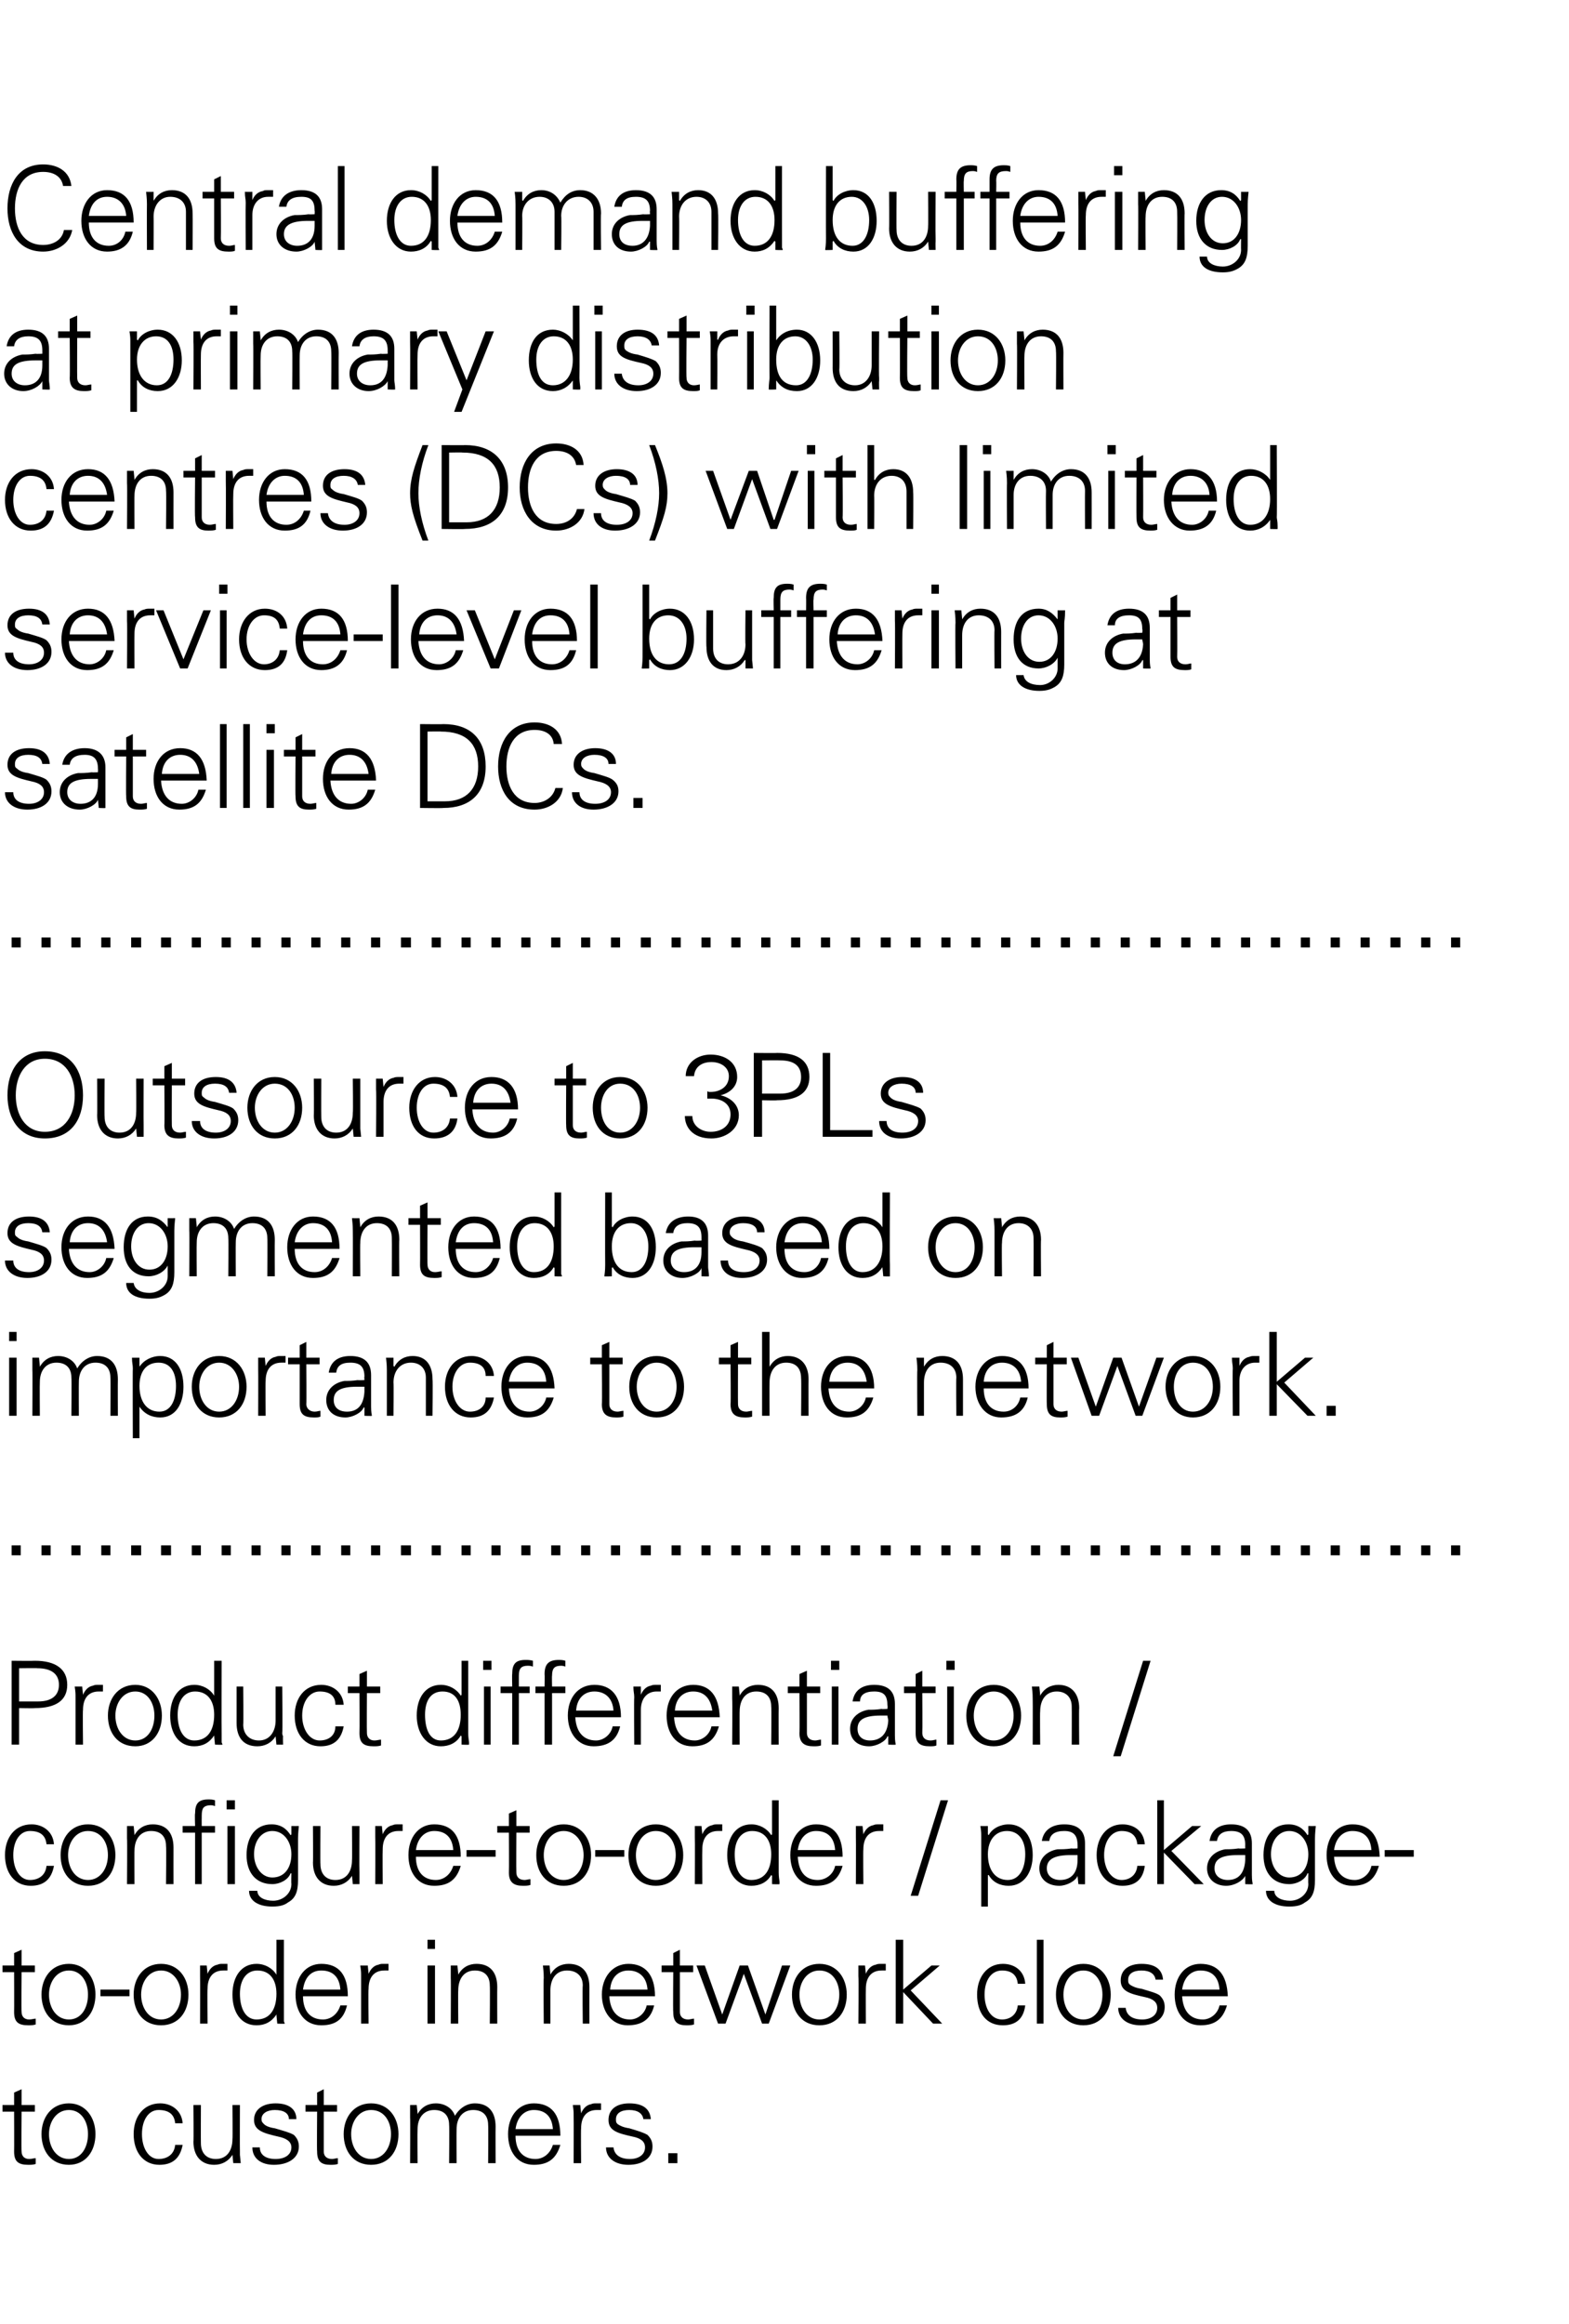 <?xml version="1.0" standalone="no"?><!DOCTYPE svg PUBLIC "-//W3C//DTD SVG 1.1//EN" "http://www.w3.org/Graphics/SVG/1.1/DTD/svg11.dtd"><svg xmlns="http://www.w3.org/2000/svg" version="1.1" width="189px" height="279.9px" viewBox="0 0 189 279.9"><desc>Central demand buffering at primary distribution centres (DCs) with limited service-level buffering at satellite DCs</desc><defs/><g id="Polygon218181"><path d="m2.6 253.5h1.6v.8H2.6s-.04 4.75 0 4.8c0 .5.3.9.9.9c.3 0 .6-.1.8-.1v.7c-.3.1-.6.1-.9.1c-1.2 0-1.7-.4-1.7-1.6c.02-.01 0-4.8 0-4.8H.3v-.8h1.4V252l.9-.4v1.9zm8.9 3.5c0 2.1-1.2 3.7-3.2 3.7c-2.1 0-3.3-1.6-3.3-3.7c0-2 1.2-3.7 3.3-3.7c2 0 3.2 1.7 3.2 3.7zm-3.2 3c1.5 0 2.3-1.4 2.3-3c0-1.5-.8-2.9-2.3-2.9c-1.5 0-2.4 1.4-2.4 2.9c0 1.6.9 3 2.4 3zm13.7-4.3h-.9c-.1-1.1-.8-1.6-2-1.6c-1.2 0-2 1.2-2 2.9c0 1.7.8 3 2 3c1.1 0 1.9-.6 2-1.7h.9c-.3 1.6-1.2 2.4-2.8 2.4c-1.9 0-3.1-1.5-3.1-3.7c0-2.1 1.2-3.7 3.2-3.7c1.4 0 2.6.9 2.7 2.4zm1.3-2.2h.9s-.02 4.59 0 4.6c0 1.1.6 1.9 1.8 1.9c1.4 0 2-1.1 2-2.4c.04.01 0-4.1 0-4.1h.9s-.02 5.55 0 5.6v.4l.1 1h-.9l-.1-1s.01-.03 0 0c-.5.8-1.3 1.2-2.2 1.2c-1.6 0-2.5-1.1-2.5-2.8c.04.05 0-4.4 0-4.4zm12.4 1.7h-.9c0-.7-.6-1.1-1.7-1.1c-.9 0-1.6.4-1.6 1.1c0 .3.1.4.3.6c.2.2.6.4 1.3.5c1 .3 1.8.5 2.3.8c.4.4.6.8.6 1.4c0 1.4-1.3 2.2-3 2.2c-1.6 0-2.6-.8-2.6-2.1h.9c0 .9.7 1.4 1.9 1.4c1.1 0 1.9-.5 1.9-1.4c0-.7-.6-1.1-1.6-1.3c-1.7-.4-2.9-.7-2.9-2c0-1.3 1.1-2 2.6-2c1.6 0 2.5.7 2.5 1.9zm3.3-1.7h1.6v.8H39v4.8c0 .5.3.9 1 .9c.2 0 .5-.1.7-.1v.7c-.3.1-.6.1-.9.1c-1.1 0-1.6-.4-1.6-1.6c-.04-.01 0-4.8 0-4.8h-1.4v-.8h1.4V252l.8-.4v1.9zm9 3.5c0 2.1-1.2 3.7-3.3 3.7c-2.1 0-3.3-1.6-3.3-3.7c0-2 1.2-3.7 3.3-3.7c2.1 0 3.3 1.7 3.3 3.7zm-3.3 3c1.5 0 2.4-1.4 2.4-3c0-1.5-.8-2.9-2.4-2.9c-1.5 0-2.4 1.4-2.4 2.9c0 1.6.9 3 2.4 3zm10.1-5.2c.6-1 1.5-1.5 2.4-1.5c1.7 0 2.5 1.1 2.5 2.8c-.02 0 0 4.4 0 4.4h-.9s.04-4.56 0-4.6c0-1.1-.6-1.8-1.8-1.8c-1.3 0-2 1-2 2.3c-.02.05 0 4.1 0 4.1h-.9s.04-4.56 0-4.6c0-1.1-.6-1.8-1.8-1.8c-1.3 0-2 1-2 2.3c-.03.05 0 4.1 0 4.1h-.9s.03-5.51 0-5.5v-1.5h.8l.1 1v.1c.5-.9 1.3-1.3 2.2-1.3c1.1 0 2 .6 2.3 1.5zm12.7 2.4h-5.4c0 1.8.9 2.8 2.4 2.8c1 0 1.8-.7 2.1-1.7h.9c-.5 1.7-1.5 2.4-3.2 2.4c-2 0-3.1-1.6-3.1-3.7c0-2.1 1.2-3.7 3.1-3.7c2.1 0 3.2 1.3 3.2 3.9zm-.9-.8c-.1-1.5-.9-2.3-2.3-2.3c-1.1 0-2 .8-2.2 2.3h4.5zm5.8-3.1v.8h-.5c-1.3 0-1.9.9-1.9 2.2c-.04.04 0 4.2 0 4.2h-.9s.02-5.66 0-5.7c0-.5 0-.6-.1-1.3c.05.01.9 0 .9 0l.1 1s-.02.04 0 0c.2-.5.6-1 1.2-1.1c.2-.1.4-.1.6-.1h.6zm6 1.9h-.9c-.1-.7-.7-1.1-1.7-1.1c-1 0-1.6.4-1.6 1.1c0 .3 0 .4.2.6c.3.2.7.4 1.4.5c1 .3 1.7.5 2.2.8c.4.4.6.8.6 1.4c0 1.4-1.2 2.2-2.9 2.2c-1.6 0-2.7-.8-2.7-2.1h.9c.1.9.8 1.4 2 1.4c1 0 1.8-.5 1.8-1.4c0-.7-.5-1.1-1.5-1.3c-1.8-.4-2.9-.7-2.9-2c0-1.3 1-2 2.5-2c1.7 0 2.5.7 2.6 1.9zm3.2 4.1v1.2h-1.1v-1.2h1.1z" stroke="none" fill="#000"/></g><g id="Polygon218180"><path d="m2.6 236.7h1.6v.8H2.6s-.04 4.75 0 4.8c0 .5.3.9.9.9c.3 0 .6-.1.8-.1v.7c-.3.1-.6.1-.9.1c-1.2 0-1.7-.4-1.7-1.6c.02-.01 0-4.8 0-4.8H.3v-.8h1.4v-1.5l.9-.4v1.9zm8.9 3.5c0 2.1-1.2 3.7-3.2 3.7c-2.1 0-3.3-1.6-3.3-3.7c0-2 1.2-3.7 3.3-3.7c2 0 3.2 1.7 3.2 3.7zm-3.2 3c1.5 0 2.3-1.4 2.3-3c0-1.5-.8-2.9-2.3-2.9c-1.5 0-2.4 1.4-2.4 2.9c0 1.6.9 3 2.4 3zm7.3-3.6v.8h-3.5v-.8h3.5zm7.1.6c0 2.1-1.2 3.7-3.3 3.7c-2.1 0-3.3-1.6-3.3-3.7c0-2 1.2-3.7 3.3-3.7c2.1 0 3.3 1.7 3.3 3.7zm-3.3 3c1.5 0 2.4-1.4 2.4-3c0-1.5-.9-2.9-2.4-2.9c-1.5 0-2.4 1.4-2.4 2.9c0 1.6.9 3 2.4 3zm8-6.7v.8h-.5c-1.3 0-1.9.9-1.9 2.2c-.04.04 0 4.2 0 4.2h-.9s.02-5.66 0-5.7v-1.3h.8l.1 1s-.01.04 0 0c.2-.5.6-1 1.2-1.1c.2-.1.4-.1.6-.1h.6zm5.9-2.9h.9s-.01 8.65 0 8.7v1.1c0 .1.1.2.1.3c-.04.04-.9 0-.9 0l-.1-1s.02-.06 0-.1c-.6.9-1.4 1.3-2.4 1.3c-1.9 0-2.9-1.6-2.9-3.7c0-2.2 1.1-3.7 2.9-3.7c1 0 1.9.5 2.4 1.3c.02-.03 0-.1 0-.1v-4.1zm-2.4 9.6c1.6 0 2.4-1.2 2.4-3.1c0-1.7-.8-2.8-2.3-2.8c-1.3 0-2.1 1.1-2.1 2.8c0 1.8.7 3.1 2 3.1zm11-2.8h-5.4c0 1.8.9 2.8 2.4 2.8c1 0 1.8-.7 2.1-1.7h.8c-.4 1.7-1.4 2.4-3.1 2.4c-2 0-3.1-1.6-3.1-3.7c0-2.1 1.2-3.7 3.1-3.7c2.1 0 3.2 1.3 3.2 3.9zm-.9-.8c-.1-1.5-.9-2.3-2.3-2.3c-1.2 0-2 .8-2.2 2.3h4.5zm5.8-3.1v.8h-.5c-1.3 0-1.9.9-1.9 2.2c-.05.04 0 4.2 0 4.2h-.9V238c0-.5 0-.6-.1-1.3c.04.01.9 0 .9 0l.1 1s-.02.04 0 0c.2-.5.6-1 1.2-1.1c.2-.1.4-.1.6-.1h.6zm5.6-2.9v1.1h-.9v-1.1h.9zm-.9 3.1h.9v7h-.9v-7zm8.4 2.6c-.02 0 0 4.4 0 4.4h-.9s.04-4.56 0-4.6c0-1.1-.6-1.8-1.8-1.8c-1.3 0-2 1-2 2.4c-.03-.04 0 4 0 4h-.9s.03-5.51 0-5.5v-1.5h.8l.1 1v.1c.5-.9 1.3-1.3 2.2-1.3c1.7 0 2.5 1.1 2.5 2.8zm11.1 0c-.01 0 0 4.4 0 4.4h-.8s-.05-4.56 0-4.6c0-1.1-.7-1.8-1.9-1.8c-1.3 0-2 1-2 2.4v4h-.8s-.05-5.51 0-5.5c0-.3 0-.6-.1-1.5h.8l.1 1s.02.07 0 .1c.5-.9 1.3-1.3 2.2-1.3c1.7 0 2.5 1.1 2.5 2.8zm7.9 1.1h-5.5c.1 1.8 1 2.8 2.5 2.8c.9 0 1.8-.7 2-1.7h.9c-.4 1.7-1.5 2.4-3.2 2.4c-1.9 0-3.1-1.6-3.1-3.7c0-2.1 1.3-3.7 3.2-3.7c2 0 3.2 1.3 3.2 3.9zm-.9-.8c-.1-1.5-1-2.3-2.3-2.3c-1.2 0-2.1.8-2.2 2.3h4.5zm3.9-2.9h1.6v.8h-1.6v4.8c0 .5.3.9 1 .9c.2 0 .5-.1.7-.1v.7c-.3.1-.6.1-.9.1c-1.1 0-1.6-.4-1.6-1.6c-.04-.01 0-4.8 0-4.8h-1.4v-.8h1.4v-1.5l.8-.4v1.9zm3 0l2.1 5.9l2.1-5.9h1l2.1 5.9l2-5.9h1l-2.6 7h-.8l-2.2-6l-2.2 6h-.9l-2.6-7h1zm17.1 3.5c0 2.1-1.2 3.7-3.3 3.7c-2.1 0-3.3-1.6-3.3-3.7c0-2 1.2-3.7 3.3-3.7c2.1 0 3.3 1.7 3.3 3.7zm-3.3 3c1.5 0 2.4-1.4 2.4-3c0-1.5-.8-2.9-2.4-2.9c-1.5 0-2.4 1.4-2.4 2.9c0 1.6.9 3 2.4 3zm8-6.7v.8h-.5c-1.3 0-1.9.9-1.9 2.2c-.02.04 0 4.2 0 4.2h-.9s.05-5.66 0-5.7v-1.3h.8l.1 1s.01.04 0 0c.2-.5.6-1 1.2-1.1c.2-.1.4-.1.7-.1h.5zm1.2-2.9h.9v6l3.4-2.9h1l-3.5 3l3.8 4h-1.1l-3.6-3.8v3.8h-.9v-10.1zm15.6 5.3h-.9c-.1-1.1-.8-1.6-1.9-1.6c-1.3 0-2.1 1.2-2.1 2.9c0 1.7.8 3 2.1 3c1 0 1.8-.6 1.9-1.7h.9c-.2 1.6-1.1 2.4-2.7 2.4c-2 0-3.1-1.5-3.1-3.7c0-2.1 1.2-3.7 3.1-3.7c1.5 0 2.6.9 2.7 2.4zm1.4-5.3h.8v10.1h-.8v-10.1zm8.9 6.6c0 2.1-1.2 3.7-3.3 3.7c-2.1 0-3.3-1.6-3.3-3.7c0-2 1.2-3.7 3.3-3.7c2.1 0 3.3 1.7 3.3 3.7zm-3.3 3c1.5 0 2.3-1.4 2.3-3c0-1.5-.8-2.9-2.3-2.9c-1.5 0-2.4 1.4-2.4 2.9c0 1.6.9 3 2.4 3zm9.6-4.8h-.9c-.1-.7-.7-1.1-1.7-1.1c-1 0-1.6.4-1.6 1.1c0 .3 0 .4.2.6c.3.2.7.4 1.4.5c1 .3 1.8.5 2.2.8c.4.4.6.8.6 1.4c0 1.4-1.2 2.2-2.9 2.2c-1.6 0-2.7-.8-2.7-2.1h.9c.1.9.8 1.4 2 1.4c1 0 1.8-.5 1.8-1.4c0-.7-.5-1.1-1.5-1.3c-1.8-.4-2.9-.7-2.9-2c0-1.3 1-2 2.5-2c1.7 0 2.5.7 2.6 1.9zm7.8 2h-5.5c.1 1.8 1 2.8 2.5 2.8c.9 0 1.8-.7 2-1.7h.9c-.5 1.7-1.5 2.4-3.2 2.4c-2 0-3.1-1.6-3.1-3.7c0-2.1 1.2-3.7 3.1-3.7c2.1 0 3.2 1.3 3.3 3.9zm-1-.8c-.1-1.5-.9-2.3-2.3-2.3c-1.1 0-2 .8-2.2 2.3h4.5z" stroke="none" fill="#000"/></g><g id="Polygon218179"><path d="m6.5 222.1h-.9c-.1-1.1-.8-1.6-2-1.6c-1.2 0-2 1.2-2 2.9c0 1.7.8 3 2 3c1.1 0 1.9-.6 2-1.7h.9c-.3 1.6-1.2 2.4-2.8 2.4c-1.9 0-3.1-1.5-3.1-3.7c0-2.1 1.2-3.7 3.2-3.7c1.4 0 2.6.9 2.7 2.4zm7.4 1.3c0 2.1-1.2 3.7-3.3 3.7c-2.1 0-3.3-1.6-3.3-3.7c0-2 1.2-3.7 3.3-3.7c2.1 0 3.3 1.7 3.3 3.7zm-3.3 3c1.5 0 2.4-1.4 2.4-3c0-1.5-.8-2.9-2.4-2.9c-1.5 0-2.4 1.4-2.4 2.9c0 1.6.9 3 2.4 3zm10.3-3.9c-.01 0 0 4.4 0 4.4h-.9s.05-4.56 0-4.6c0-1.1-.6-1.8-1.8-1.8c-1.3 0-2 1-2 2.4c-.02-.04 0 4 0 4h-.9s.04-5.51 0-5.5v-1.5h.8l.1 1v.1c.5-.9 1.3-1.3 2.2-1.3c1.7 0 2.5 1.1 2.5 2.8zm5-5.7v.7c-.3-.1-.4-.1-.5-.1c-.6 0-.9.2-1 .5c-.1.3-.1.5-.1 1.1c-.01-.04 0 .9 0 .9h1.6v.8h-1.6v6.2h-.8v-6.2H22v-.8h1.5s-.05-1.5 0-1.5c0-1.2.4-1.7 1.6-1.7c.2 0 .5 0 .8.1zm2.4 0v1.1h-1v-1.1h1zm-.9 3.1h.9v7h-.9v-7zM35 221c.04 0 .1-.1.1-.1v-1s.88.01.9 0c-.1 1-.1 1.3-.1 1.5v5c0 1.4-.3 2.2-1.2 2.7c-.4.3-.9.5-1.9.5c-1.7 0-2.8-.7-2.8-1.9h1c0 .8.9 1.2 1.9 1.2c1.2 0 2.2-.9 2.2-2c-.03-.03 0-1.3 0-1.3h-.1c-.3.8-1.3 1.3-2.2 1.3c-1.9 0-3.1-1.3-3.1-3.5c0-2.2 1.1-3.7 3-3.7c1.1 0 1.8.5 2.3 1.3zm-2.2 5.1c1.5 0 2.3-1.2 2.3-2.8c0-1.5-.9-2.8-2.3-2.8c-1.3 0-2.2 1.2-2.2 2.8c0 1.5.9 2.8 2.2 2.8zm4.9-6.2h.9s-.03 4.59 0 4.6c0 1.1.6 1.9 1.8 1.9c1.4 0 2-1.1 2-2.4c.03.01 0-4.1 0-4.1h.9s-.03 5.55 0 5.6v1.4h-.8l-.1-1s.01-.03 0 0c-.5.8-1.3 1.2-2.2 1.2c-1.6 0-2.5-1.1-2.5-2.8c.03.05 0-4.4 0-4.4zm10.8-.2v.8h-.5c-1.3 0-1.9.9-1.9 2.2c-.03.04 0 4.2 0 4.2h-.9s.03-5.66 0-5.7v-1.3h.8l.1 1s0 .04 0 0c.2-.5.6-1 1.2-1.1c.2-.1.4-.1.6-.1h.6zm7 3.9h-5.4c0 1.8.9 2.8 2.4 2.8c1 0 1.8-.7 2.1-1.7h.9c-.5 1.7-1.5 2.4-3.2 2.4c-2 0-3.1-1.6-3.1-3.7c0-2.1 1.2-3.7 3.1-3.7c2.1 0 3.2 1.3 3.2 3.9zm-.9-.8c-.1-1.5-.9-2.3-2.3-2.3c-1.1 0-2 .8-2.2 2.3h4.5zm5.1 0v.8h-3.5v-.8h3.5zm2.5-2.9h1.6v.8h-1.6s-.03 4.75 0 4.8c0 .5.3.9 1 .9c.2 0 .5-.1.7-.1v.7c-.3.1-.6.1-.9.1c-1.1 0-1.7-.4-1.7-1.6c.03-.01 0-4.8 0-4.8h-1.4v-.8h1.4v-1.5l.9-.4v1.9zm9 3.5c0 2.1-1.2 3.7-3.3 3.7c-2.1 0-3.3-1.6-3.3-3.7c0-2 1.2-3.7 3.3-3.7c2.1 0 3.3 1.7 3.3 3.7zm-3.3 3c1.5 0 2.4-1.4 2.4-3c0-1.5-.9-2.9-2.4-2.9c-1.5 0-2.4 1.4-2.4 2.9c0 1.6.9 3 2.4 3zm7.3-3.6v.8h-3.5v-.8h3.5zm7.1.6c0 2.1-1.2 3.7-3.3 3.7c-2.1 0-3.3-1.6-3.3-3.7c0-2 1.2-3.7 3.3-3.7c2.1 0 3.3 1.7 3.3 3.7zm-3.3 3c1.5 0 2.4-1.4 2.4-3c0-1.5-.8-2.9-2.4-2.9c-1.5 0-2.4 1.4-2.4 2.9c0 1.6.9 3 2.4 3zm8-6.7v.8h-.5c-1.3 0-1.9.9-1.9 2.2c-.03.04 0 4.2 0 4.2h-.9s.03-5.66 0-5.7v-1.3h.8l.1 1s0 .04 0 0c.2-.5.6-1 1.2-1.1c.2-.1.4-.1.6-.1h.6zm6-2.9h.8v8.7c0 .2 0 .4.1 1.1v.3c-.03.04-.9 0-.9 0v-1l-.1-.1c-.5.9-1.4 1.3-2.4 1.3c-1.8 0-2.9-1.6-2.9-3.7c0-2.2 1.1-3.7 2.9-3.7c1 0 1.9.5 2.4 1.3l.1-.1v-4.1zm-2.5 9.6c1.6 0 2.4-1.2 2.4-3.1c0-1.7-.8-2.8-2.3-2.8c-1.3 0-2.1 1.1-2.1 2.8c0 1.8.7 3.1 2 3.1zm11-2.8h-5.4c.1 1.8.9 2.8 2.4 2.8c1 0 1.9-.7 2.1-1.7h.9c-.5 1.7-1.5 2.4-3.2 2.4c-2 0-3.1-1.6-3.1-3.7c0-2.1 1.2-3.7 3.1-3.7c2.1 0 3.2 1.3 3.2 3.9zm-.9-.8c-.1-1.5-.9-2.3-2.3-2.3c-1.1 0-2 .8-2.2 2.3h4.5zm5.8-3.1v.8h-.5c-1.3 0-1.9.9-1.9 2.2c-.04.04 0 4.2 0 4.2h-.9s.02-5.66 0-5.7v-1.3h.8l.1 1s-.01.04 0 0c.2-.5.6-1 1.2-1.1c.2-.1.4-.1.6-.1h.6zm7.8-2.9l-3.6 11.5h-.9l3.6-11.5h.9zm10.2 6.6c0 2-1 3.7-2.9 3.7c-1 0-1.9-.4-2.4-1.3c-.03.04-.1 0-.1 0v3.8h-.8v-8.4c0-.5 0-.6-.1-1.3c.03.01.9 0 .9 0v1l.1.1c.4-.8 1.4-1.3 2.4-1.3c1.8 0 2.9 1.5 2.9 3.7zm-3 3c1.4 0 2.1-1.4 2.1-3.1c0-1.7-.8-2.8-2.2-2.8c-1.4 0-2.3 1.1-2.3 2.8c0 1.9.9 3.1 2.4 3.1zm9.3-4.4v4.9c.03.04-.8 0-.8 0l-.1-1s.01 0 0 0c-.2.6-1.3 1.2-2.2 1.2c-1.4 0-2.4-.8-2.4-2.1c0-1.3 1-2.1 2.2-2.3c.5 0 1 0 1.7-.1c-.03.04.7 0 .7 0c0 0 .02-.44 0-.4c0-1.2-.5-1.7-1.6-1.7c-1.1 0-1.7.4-1.8 1.2h-.9c.2-1.3 1.2-2 2.7-2c1.7 0 2.5.8 2.5 2.3zm-3 4.4c1.2 0 2.1-.7 2.1-2.4v-.6h-.8c-2 0-2.9.5-2.9 1.6c0 .9.7 1.4 1.6 1.4zm10.2-4.3h-.9c-.1-1.1-.8-1.6-1.9-1.6c-1.2 0-2.1 1.2-2.1 2.9c0 1.7.9 3 2.1 3c1 0 1.8-.6 1.9-1.7h.9c-.2 1.6-1.1 2.4-2.7 2.4c-1.9 0-3.1-1.5-3.1-3.7c0-2.1 1.2-3.7 3.1-3.7c1.5 0 2.6.9 2.7 2.4zm1.5-5.3h.8v6l3.4-2.9h1.1l-3.6 3l3.9 4h-1.1l-3.7-3.8v3.8h-.8v-10.1zm11.4 5.2v3.8c0 .2 0 .6.1 1.1c-.01.04-.9 0-.9 0v-1s-.03 0 0 0c-.3.6-1.3 1.2-2.3 1.2c-1.3 0-2.3-.8-2.3-2.1c0-1.3 1-2.1 2.2-2.3c.5 0 .9 0 1.6-.1c.03.04.8 0 .8 0c0 0-.02-.44 0-.4c0-1.2-.5-1.7-1.7-1.7c-1 0-1.6.4-1.7 1.2h-.9c.2-1.3 1.1-2 2.6-2c1.7 0 2.5.8 2.5 2.3zm-2.9 4.4c1.2 0 2-.7 2.1-2.4v-.6h-.9c-2 0-2.8.5-2.8 1.6c0 .9.7 1.4 1.6 1.4zm9.6-5.4c.04 0 .1-.1.1-.1v-1s.88.01.9 0c-.1 1-.1 1.3-.1 1.5v5c0 1.4-.3 2.2-1.2 2.7c-.4.3-.9.5-1.9.5c-1.7 0-2.8-.7-2.8-1.9h1c0 .8.9 1.2 1.9 1.2c1.2 0 2.2-.9 2.2-2c-.03-.03 0-1.3 0-1.3h-.1c-.3.8-1.3 1.3-2.2 1.3c-1.9 0-3.1-1.3-3.1-3.5c0-2.2 1.1-3.7 3-3.7c1.1 0 1.8.5 2.3 1.3zm-2.2 5.1c1.5 0 2.3-1.2 2.3-2.8c0-1.5-.9-2.8-2.3-2.8c-1.3 0-2.2 1.2-2.2 2.8c0 1.5.9 2.8 2.2 2.8zm10.9-2.5h-5.5c.1 1.8 1 2.8 2.5 2.8c.9 0 1.8-.7 2-1.7h.9c-.5 1.7-1.5 2.4-3.2 2.4c-2 0-3.1-1.6-3.1-3.7c0-2.1 1.2-3.7 3.1-3.7c2.1 0 3.2 1.3 3.3 3.9zm-1-.8c-.1-1.5-.9-2.3-2.3-2.3c-1.1 0-2 .8-2.2 2.3h4.5zm5.1 0v.8h-3.5v-.8h3.5z" stroke="none" fill="#000"/></g><g id="Polygon218178"><path d="m4.2 200c2.5 0 3.9 1 3.9 2.9c0 1.9-1.4 2.8-3.9 2.8c-.03.04-1.9 0-1.9 0v4.4h-.9V200s2.8.03 2.8 0zm.4 4.9c1.6 0 2.5-.7 2.5-2c0-1.3-.9-2-2.6-2c.01-.03-2.2 0-2.2 0v4h2.3zm7.8-2v.8h-.5c-1.3 0-1.9.9-1.9 2.2c-.05.04 0 4.2 0 4.2h-.9v-5.7c0-.5 0-.6-.1-1.3c.04.01.9 0 .9 0l.1 1s-.02.04 0 0c.2-.5.6-1 1.2-1.1c.2-.1.4-.1.6-.1h.6zm7.1 3.7c0 2.1-1.2 3.7-3.2 3.7c-2.1 0-3.3-1.6-3.3-3.7c0-2 1.2-3.7 3.3-3.7c2 0 3.2 1.7 3.2 3.7zm-3.2 3c1.5 0 2.3-1.4 2.3-3c0-1.5-.8-2.9-2.3-2.9c-1.5 0-2.4 1.4-2.4 2.9c0 1.6.9 3 2.4 3zm9.5-9.6h.9s-.02 8.65 0 8.7v1.1c0 .1.1.2.1.3c-.05.04-.9 0-.9 0l-.1-1s.02-.06 0-.1c-.6.9-1.4 1.3-2.4 1.3c-1.9 0-2.9-1.6-2.9-3.7c0-2.2 1.1-3.7 2.9-3.7c1 0 1.9.5 2.4 1.3c.02-.03 0-.1 0-.1V200zm-2.4 9.6c1.6 0 2.4-1.2 2.4-3.1c0-1.7-.8-2.8-2.3-2.8c-1.3 0-2.1 1.1-2.1 2.8c0 1.8.7 3.1 2 3.1zm5.1-6.5h.8s.04 4.59 0 4.6c0 1.1.7 1.9 1.9 1.9c1.3 0 2-1.1 2-2.4v-4.1h.8s.05 5.55 0 5.6c0 .1 0 .2.1.4c-.04-.01 0 1 0 1h-.8l-.1-1s-.02-.03 0 0c-.5.8-1.3 1.2-2.2 1.2c-1.7 0-2.5-1.1-2.5-2.8v-4.4zm12.9 2.2h-1c0-1.1-.7-1.6-1.9-1.6c-1.2 0-2.1 1.2-2.1 2.9c0 1.7.9 3 2.1 3c1.1 0 1.9-.6 1.9-1.7h1c-.3 1.6-1.2 2.4-2.8 2.4c-1.9 0-3.1-1.5-3.1-3.7c0-2.1 1.2-3.7 3.2-3.7c1.4 0 2.6.9 2.7 2.4zm2.8-2.2h1.6v.8h-1.6s-.03 4.75 0 4.8c0 .5.3.9.9.9c.3 0 .6-.1.8-.1v.7c-.3.1-.6.1-.9.1c-1.2 0-1.7-.4-1.7-1.6c.03-.01 0-4.8 0-4.8h-1.4v-.8h1.4v-1.5l.9-.4v1.9zm11.4-3.1h.8v8.7c0 .2 0 .4.1 1.1v.3c-.03.04-.9 0-.9 0v-1l-.1-.1c-.5.9-1.4 1.3-2.4 1.3c-1.8 0-2.9-1.6-2.9-3.7c0-2.2 1.1-3.7 2.9-3.7c1 0 1.9.5 2.4 1.3l.1-.1V200zm-2.5 9.6c1.6 0 2.4-1.2 2.4-3.1c0-1.7-.7-2.8-2.2-2.8c-1.4 0-2.1 1.1-2.1 2.8c0 1.8.6 3.1 1.9 3.1zm6.1-9.6v1.1h-1V200h1zm-.9 3.1h.8v7h-.8v-7zm9.8-3.1v.7c-.3-.1-.4-.1-.5-.1c-.8 0-1.1.3-1.1 1.2c-.03-.02 0 1.3 0 1.3h1.6v.8h-1.6v6.2h-.9v-6.2h-1.1v-.8h1.1s.03-1.5 0-1.5c0-1.2.5-1.7 1.7-1.7c.2 0 .5 0 .8.1zm-3.9 0v.7c-.3-.1-.5-.1-.6-.1c-.8 0-1.1.3-1.1 1.2v1.3h1.3v.8h-1.3v6.2h-.8v-6.2h-1.4v-.8h1.4s-.03-1.5 0-1.5c0-1.2.4-1.7 1.6-1.7c.3 0 .5 0 .9.1zm10.6 6.8h-5.5c.1 1.8 1 2.8 2.5 2.8c.9 0 1.8-.7 2-1.7h.9c-.4 1.7-1.5 2.4-3.2 2.4c-1.9 0-3.1-1.6-3.1-3.7c0-2.1 1.2-3.7 3.2-3.7c2 0 3.2 1.3 3.2 3.9zm-.9-.8c-.1-1.5-1-2.3-2.3-2.3c-1.2 0-2.1.8-2.2 2.3h4.5zm5.7-3.1v.8h-.5c-1.2 0-1.9.9-1.9 2.2v4.2h-.8s-.04-5.66 0-5.7c0-.5-.1-.6-.1-1.3c-.01.01.9 0 .9 0v1s.02.04 0 0c.2-.5.6-1 1.2-1.1c.2-.1.4-.1.7-.1h.5zm7.1 3.9h-5.5c.1 1.8 1 2.8 2.5 2.8c.9 0 1.8-.7 2-1.7h.9c-.5 1.7-1.5 2.4-3.2 2.4c-2 0-3.1-1.6-3.1-3.7c0-2.1 1.2-3.7 3.2-3.7c2 0 3.1 1.3 3.2 3.9zm-.9-.8c-.2-1.5-1-2.3-2.3-2.3c-1.2 0-2.1.8-2.2 2.3h4.5zm8-.3c-.02 0 0 4.4 0 4.4h-.9s.05-4.56 0-4.6c0-1.1-.6-1.8-1.8-1.8c-1.3 0-2 1-2 2.4c-.02-.04 0 4 0 4h-.9s.04-5.51 0-5.5v-1.5h.8l.1 1v.1c.5-.9 1.3-1.3 2.2-1.3c1.7 0 2.5 1.1 2.5 2.8zm3.4-2.6h1.6v.8h-1.6v4.8c0 .5.3.9 1 .9c.2 0 .5-.1.7-.1v.7c-.3.1-.6.1-.9.1c-1.1 0-1.7-.4-1.7-1.6c.05-.01 0-4.8 0-4.8h-1.4v-.8h1.4v-1.5l.9-.4v1.9zm3.9-3.1v1.1h-1V200h1zm-.9 3.1h.8v7h-.8v-7zm7.6 2.1v3.8c0 .2 0 .6.1 1.1c-.05.04-.9 0-.9 0v-1h-.1c-.2.6-1.3 1.2-2.2 1.2c-1.4 0-2.3-.8-2.3-2.1c0-1.3 1-2.1 2.2-2.3c.5 0 .9 0 1.6-.1c-.01.04.7 0 .7 0c0 0 .05-.44 0-.4c0-1.2-.4-1.7-1.6-1.7c-1.1 0-1.7.4-1.7 1.2h-.9c.2-1.3 1.1-2 2.6-2c1.7 0 2.5.8 2.5 2.3zm-3 4.4c1.2 0 2.1-.7 2.2-2.4c0-.2-.1-.4-.1-.6h-.8c-2 0-2.8.5-2.8 1.6c0 .9.6 1.4 1.5 1.4zm6.3-6.5h1.6v.8h-1.6s.03 4.75 0 4.8c0 .5.3.9 1 .9c.3 0 .5-.1.7-.1v.7c-.2.1-.5.1-.8.1c-1.2 0-1.7-.4-1.7-1.6v-4.8h-1.4v-.8h1.4v-1.5l.8-.4v1.9zm3.9-3.1v1.1h-1V200h1zm-.9 3.1h.8v7h-.8v-7zm8.9 3.5c0 2.1-1.2 3.7-3.3 3.7c-2.1 0-3.3-1.6-3.3-3.7c0-2 1.2-3.7 3.3-3.7c2.1 0 3.3 1.7 3.3 3.7zm-3.3 3c1.5 0 2.4-1.4 2.4-3c0-1.5-.9-2.9-2.4-2.9c-1.5 0-2.4 1.4-2.4 2.9c0 1.6.9 3 2.4 3zm10.3-3.9c-.04 0 0 4.4 0 4.4h-.9s.02-4.56 0-4.6c0-1.1-.7-1.8-1.8-1.8c-1.3 0-2 1-2 2.4c-.04-.04 0 4 0 4h-.9s.02-5.51 0-5.5c0-.3 0-.6-.1-1.5c.05.01.9 0 .9 0l.1 1s-.02.07 0 .1c.5-.9 1.3-1.3 2.2-1.3c1.6 0 2.5 1.1 2.5 2.8zm8.6-5.7l-3.6 11.5h-.9l3.6-11.5h.9z" stroke="none" fill="#000"/></g><g id="Polygon218177"><path d="m2.5 186.1v1.2H1.4v-1.2h1.1zm3.6 0v1.2H5v-1.2h1.1zm3.6 0v1.2H8.6v-1.2h1.1zm3.6 0v1.2h-1.1v-1.2h1.1zm3.7 0v1.2h-1.2v-1.2h1.2zm3.6 0v1.2h-1.2v-1.2h1.2zm3.6 0v1.2h-1.1v-1.2h1.1zm3.6 0v1.2h-1.1v-1.2h1.1zm3.6 0v1.2h-1.1v-1.2h1.1zm3.6 0v1.2h-1.1v-1.2h1.1zm3.6 0v1.2h-1.1v-1.2h1.1zm3.6 0v1.2h-1.1v-1.2h1.1zm3.6 0v1.2h-1.1v-1.2h1.1zm3.7 0v1.2h-1.2v-1.2h1.2zm3.6 0v1.2H52v-1.2h1.1zm3.6 0v1.2h-1.1v-1.2h1.1zm3.6 0v1.2h-1.1v-1.2h1.1zm3.6 0v1.2h-1.1v-1.2h1.1zm3.6 0v1.2h-1.1v-1.2h1.1zm3.6 0v1.2H70v-1.2h1.1zm3.6 0v1.2h-1.1v-1.2h1.1zm3.7 0v1.2h-1.2v-1.2h1.2zm3.6 0v1.2h-1.1v-1.2h1.1zm3.6 0v1.2h-1.1v-1.2h1.1zm3.6 0v1.2h-1.1v-1.2h1.1zm3.6 0v1.2h-1.1v-1.2h1.1zm3.6 0v1.2h-1.1v-1.2h1.1zm3.6 0v1.2h-1.1v-1.2h1.1zm3.6 0v1.2h-1.1v-1.2h1.1zm3.7 0v1.2h-1.2v-1.2h1.2zm3.6 0v1.2h-1.2v-1.2h1.2zm3.6 0v1.2h-1.1v-1.2h1.1zm3.6 0v1.2H117v-1.2h1.1zm3.6 0v1.2h-1.1v-1.2h1.1zm3.6 0v1.2h-1.1v-1.2h1.1zm3.6 0v1.2h-1.1v-1.2h1.1zm3.6 0v1.2h-1.1v-1.2h1.1zm3.6 0v1.2H135v-1.2h1.1zm3.7 0v1.2h-1.2v-1.2h1.2zm3.6 0v1.2h-1.1v-1.2h1.1zm3.6 0v1.2h-1.1v-1.2h1.1zm3.6 0v1.2h-1.1v-1.2h1.1zm3.6 0v1.2h-1.1v-1.2h1.1zm3.6 0v1.2h-1.1v-1.2h1.1zm3.6 0v1.2h-1.1v-1.2h1.1zm3.6 0v1.2h-1.1v-1.2h1.1zm3.7 0v1.2h-1.2v-1.2h1.2zm3.6 0v1.2h-1.1v-1.2h1.1zm3.6 0v1.2h-1.1v-1.2h1.1z" stroke="none" fill="#000"/></g><g id="Polygon218176"><path d="m2 160.4v1.1h-.9v-1.1h.9zm-.9 3.1h.9v7h-.9v-7zm8.2 1.3c.6-1 1.5-1.5 2.4-1.5c1.7 0 2.5 1.1 2.5 2.8c-.02 0 0 4.4 0 4.4h-.9s.04-4.56 0-4.6c0-1.1-.6-1.8-1.8-1.8c-1.3 0-2 1-2 2.3c-.02.05 0 4.1 0 4.1h-.9s.04-4.56 0-4.6c0-1.1-.6-1.8-1.8-1.8c-1.3 0-2 1-2 2.3c-.03.05 0 4.1 0 4.1h-.9s.03-5.51 0-5.5v-1.5h.8l.1 1v.1c.5-.9 1.3-1.3 2.2-1.3c1.1 0 2 .6 2.3 1.5zm12.8 2.2c0 2-.9 3.7-2.8 3.7c-1 0-1.9-.4-2.5-1.3c.04.04 0 0 0 0v3.8h-.8s-.03-8.36 0-8.4c0-.5-.1-.6-.1-1.3c0 .01.9 0 .9 0v1s.04.07 0 .1c.5-.8 1.5-1.3 2.5-1.3c1.8 0 2.8 1.5 2.8 3.7zm-2.9 3c1.4 0 2-1.4 2-3.1c0-1.7-.7-2.8-2.1-2.8c-1.5 0-2.3 1.1-2.3 2.8c0 1.9.9 3.1 2.4 3.1zm10.5-3c0 2.1-1.2 3.7-3.3 3.7c-2.1 0-3.3-1.6-3.3-3.7c0-2 1.2-3.7 3.3-3.7c2.1 0 3.3 1.7 3.3 3.7zm-3.3 3c1.5 0 2.4-1.4 2.4-3c0-1.5-.9-2.9-2.4-2.9c-1.5 0-2.4 1.4-2.4 2.9c0 1.6.9 3 2.4 3zm8-6.7v.8h-.5c-1.3 0-1.9.9-1.9 2.2c-.04.04 0 4.2 0 4.2h-.9s.02-5.66 0-5.7v-1.3h.8l.1 1s-.01.04 0 0c.2-.5.6-1 1.2-1.1c.2-.1.4-.1.6-.1h.6zm2.5.2h1.6v.8h-1.6s.04 4.75 0 4.8c0 .5.4.9 1 .9c.3 0 .5-.1.7-.1v.7c-.2.1-.5.1-.8.1c-1.2 0-1.7-.4-1.7-1.6v-4.8h-1.4v-.8h1.4V162l.8-.4v1.9zm7.8 2.1v3.8c0 .2 0 .6.1 1.1c-.03.04-.9 0-.9 0v-1h-.1c-.2.6-1.3 1.2-2.2 1.2c-1.4 0-2.3-.8-2.3-2.1c0-1.3 1-2.1 2.2-2.3c.5 0 .9 0 1.6-.1c.01.04.8 0 .8 0c0 0-.04-.44 0-.4c0-1.2-.5-1.7-1.7-1.7c-1.1 0-1.6.4-1.7 1.2h-.9c.2-1.3 1.1-2 2.6-2c1.7 0 2.5.8 2.5 2.3zm-2.9 4.4c1.2 0 2-.7 2.1-2.4v-.6h-.9c-2 0-2.8.5-2.8 1.6c0 .9.6 1.4 1.6 1.4zm10.3-3.9c.05 0 0 4.4 0 4.4h-.8v-4.6c0-1.1-.7-1.8-1.8-1.8c-1.3 0-2.1 1-2.1 2.4c.04-.04 0 4 0 4h-.8V165c0-.3 0-.6-.1-1.5c.04.01.9 0 .9 0v1l.1.1c.5-.9 1.3-1.3 2.2-1.3c1.6 0 2.4 1.1 2.4 2.8zm7.4-.4h-1c0-1.1-.7-1.6-1.9-1.6c-1.2 0-2.1 1.2-2.1 2.9c0 1.7.9 3 2.1 3c1.1 0 1.9-.6 1.9-1.7h1c-.3 1.6-1.2 2.4-2.8 2.4c-1.9 0-3.1-1.5-3.1-3.7c0-2.1 1.2-3.7 3.2-3.7c1.4 0 2.6.9 2.7 2.4zm7.3 1.5h-5.5c.1 1.8 1 2.8 2.5 2.8c.9 0 1.8-.7 2-1.7h.9c-.5 1.7-1.5 2.4-3.2 2.4c-2 0-3.1-1.6-3.1-3.7c0-2.1 1.2-3.7 3.1-3.7c2.1 0 3.2 1.3 3.3 3.9zm-1-.8c-.1-1.5-.9-2.3-2.3-2.3c-1.1 0-2 .8-2.2 2.3h4.5zm7.6-2.9h1.6v.8h-1.6v4.8c0 .5.3.9 1 .9c.2 0 .5-.1.7-.1v.7c-.3.1-.6.1-.9.1c-1.1 0-1.7-.4-1.7-1.6c.05-.01 0-4.8 0-4.8h-1.4v-.8h1.4V162l.9-.4v1.9zm9 3.5c0 2.1-1.2 3.7-3.3 3.7c-2.1 0-3.3-1.6-3.3-3.7c0-2 1.2-3.7 3.3-3.7c2.1 0 3.3 1.7 3.3 3.7zm-3.3 3c1.5 0 2.4-1.4 2.4-3c0-1.5-.8-2.9-2.4-2.9c-1.5 0-2.4 1.4-2.4 2.9c0 1.6.9 3 2.4 3zm9.8-6.5h1.6v.8h-1.6s-.02 4.75 0 4.8c0 .5.3.9 1 .9c.2 0 .5-.1.7-.1v.7c-.3.1-.6.1-.9.1c-1.1 0-1.7-.4-1.7-1.6c.05-.01 0-4.8 0-4.8h-1.4v-.8h1.4V162l.9-.4v1.9zm2.9-3.1h.9v4.2s.01-.03 0 0c.5-.9 1.3-1.3 2.2-1.3c1.6 0 2.5 1.1 2.5 2.8c-.02 0 0 4.4 0 4.4h-.9s.04-4.51 0-4.5c0-1.2-.6-1.9-1.8-1.9c-1.3 0-2 1-2 2.4c-.02-.02 0 4 0 4h-.9v-10.1zm13.5 6.8h-5.5c.1 1.8 1 2.8 2.5 2.8c.9 0 1.8-.7 2-1.7h.9c-.5 1.7-1.5 2.4-3.2 2.4c-2 0-3.1-1.6-3.1-3.7c0-2.1 1.2-3.7 3.2-3.7c2 0 3.2 1.3 3.2 3.9zm-.9-.8c-.2-1.5-1-2.3-2.3-2.3c-1.2 0-2.1.8-2.2 2.3h4.5zm11.6-.3v4.4h-.8s-.04-4.56 0-4.6c0-1.1-.7-1.8-1.9-1.8c-1.3 0-2 1-2 2.4v4h-.8s-.04-5.51 0-5.5c0-.3 0-.6-.1-1.5c-.01.01.9 0 .9 0v1s.03.07 0 .1c.5-.9 1.3-1.3 2.2-1.3c1.7 0 2.5 1.1 2.5 2.8zm7.9 1.1h-5.4c0 1.8.9 2.8 2.4 2.8c1 0 1.8-.7 2-1.7h.9c-.4 1.7-1.5 2.4-3.2 2.4c-1.9 0-3.1-1.6-3.1-3.7c0-2.1 1.3-3.7 3.2-3.7c2 0 3.2 1.3 3.2 3.9zm-.9-.8c-.1-1.5-1-2.3-2.3-2.3c-1.2 0-2.1.8-2.2 2.3h4.5zm3.9-2.9h1.6v.8h-1.6v4.8c0 .5.3.9 1 .9c.2 0 .5-.1.7-.1v.7c-.3.1-.6.1-.9.1c-1.1 0-1.6-.4-1.6-1.6c-.03-.01 0-4.8 0-4.8h-1.4v-.8h1.4V162l.8-.4v1.9zm3 0l2.1 5.9l2.1-5.9h1l2.1 5.9l2.1-5.9h.9l-2.6 7h-.8l-2.2-6l-2.2 6h-.9l-2.5-7h.9zM147 167c0 2.1-1.2 3.7-3.3 3.7c-2 0-3.3-1.6-3.3-3.7c0-2 1.3-3.7 3.3-3.7c2.1 0 3.3 1.7 3.3 3.7zm-3.3 3c1.5 0 2.4-1.4 2.4-3c0-1.5-.8-2.9-2.4-2.9c-1.5 0-2.3 1.4-2.3 2.9c0 1.6.8 3 2.3 3zm8-6.7v.8h-.5c-1.2 0-1.9.9-1.9 2.2v4.2h-.8s-.04-5.66 0-5.7c0-.5-.1-.6-.1-1.3c-.01.01.9 0 .9 0v1s.02.04 0 0c.2-.5.6-1 1.2-1.1c.2-.1.4-.1.7-.1h.5zm1.2-2.9h.9v6l3.4-2.9h1l-3.5 3l3.8 4h-1l-3.7-3.8v3.8h-.9v-10.1zm8 8.9v1.2h-1.1v-1.2h1.1z" stroke="none" fill="#000"/></g><g id="Polygon218175"><path d="m6 148.4h-.9c-.1-.7-.6-1.1-1.7-1.1c-1 0-1.6.4-1.6 1.1c0 .3 0 .4.3.6c.2.2.6.4 1.3.5c1 .3 1.8.5 2.2.8c.4.4.6.8.6 1.4c0 1.4-1.2 2.2-2.9 2.2c-1.6 0-2.7-.8-2.7-2.1h1c0 .9.7 1.4 1.9 1.4c1 0 1.8-.5 1.8-1.4c0-.7-.5-1.1-1.5-1.3c-1.7-.4-2.9-.7-2.9-2c0-1.3 1-2 2.6-2c1.6 0 2.4.7 2.5 1.9zm7.8 2H8.3c.1 1.8 1 2.8 2.5 2.8c.9 0 1.8-.7 2-1.7h.9c-.5 1.7-1.5 2.4-3.2 2.4c-2 0-3.1-1.6-3.1-3.7c0-2.1 1.2-3.7 3.2-3.7c2 0 3.1 1.3 3.2 3.9zm-.9-.8c-.2-1.5-1-2.3-2.3-2.3c-1.2 0-2.1.8-2.2 2.3h4.5zm7.3-1.8c-.04 0 0-.1 0-.1v-1s.9.01.9 0c-.1 1-.1 1.3-.1 1.5v5c0 1.4-.3 2.2-1.1 2.7c-.5.3-1 .5-1.9.5c-1.8 0-2.8-.7-2.8-1.9h.9c.1.8.9 1.2 1.9 1.2c1.2 0 2.2-.9 2.2-2v-1.3s-.04-.01 0 0c-.4.8-1.4 1.3-2.3 1.3c-1.9 0-3-1.3-3-3.5c0-2.2 1-3.7 2.9-3.7c1.1 0 1.8.5 2.4 1.3zm-2.2 5.1c1.4 0 2.2-1.2 2.2-2.8c0-1.5-.9-2.8-2.3-2.8c-1.3 0-2.1 1.2-2.1 2.8c0 1.5.8 2.8 2.2 2.8zm10.2-4.9c.6-1 1.5-1.5 2.4-1.5c1.7 0 2.5 1.1 2.5 2.8c-.02 0 0 4.4 0 4.4h-.9s.04-4.56 0-4.6c0-1.1-.6-1.8-1.8-1.8c-1.3 0-2 1-2 2.3c-.02.05 0 4.1 0 4.1h-.9s.04-4.56 0-4.6c0-1.1-.6-1.8-1.8-1.8c-1.3 0-2 1-2 2.3c-.03.05 0 4.1 0 4.1h-.9s.03-5.51 0-5.5v-1.5h.8l.1 1v.1c.5-.9 1.3-1.3 2.2-1.3c1.1 0 2 .6 2.3 1.5zm12.7 2.4h-5.4c0 1.8.9 2.8 2.4 2.8c1 0 1.8-.7 2.1-1.7h.9c-.5 1.7-1.5 2.4-3.2 2.4c-2 0-3.1-1.6-3.1-3.7c0-2.1 1.2-3.7 3.1-3.7c2.1 0 3.2 1.3 3.2 3.9zm-.9-.8c-.1-1.5-.9-2.3-2.3-2.3c-1.1 0-2 .8-2.2 2.3h4.5zm8.1-.3c-.04 0 0 4.4 0 4.4h-.9s.02-4.56 0-4.6c0-1.1-.6-1.8-1.8-1.8c-1.3 0-2 1-2 2.4c-.04-.04 0 4 0 4h-.9s.02-5.51 0-5.5c0-.3 0-.6-.1-1.5c.05.01.9 0 .9 0l.1 1v.1c.5-.9 1.3-1.3 2.2-1.3c1.7 0 2.5 1.1 2.5 2.8zm3.4-2.6h1.6v.8h-1.6s-.04 4.75 0 4.8c0 .5.3.9.9.9c.3 0 .6-.1.8-.1v.7c-.3.1-.6.1-.9.1c-1.2 0-1.7-.4-1.7-1.6c.02-.01 0-4.8 0-4.8h-1.4v-.8h1.4v-1.5l.9-.4v1.9zm8.8 3.7h-5.4c0 1.8.9 2.8 2.4 2.8c1 0 1.8-.7 2.1-1.7h.8c-.4 1.7-1.4 2.4-3.1 2.4c-2 0-3.1-1.6-3.1-3.7c0-2.1 1.2-3.7 3.1-3.7c2.1 0 3.2 1.3 3.2 3.9zm-.9-.8c-.1-1.5-.9-2.3-2.3-2.3c-1.2 0-2 .8-2.2 2.3h4.5zm7.4-6h.8s-.01 8.65 0 8.7v1.1c0 .1.1.2.1.3c-.04.04-.9 0-.9 0v-1s-.08-.06-.1-.1c-.5.9-1.4 1.3-2.4 1.3c-1.8 0-2.9-1.6-2.9-3.7c0-2.2 1.1-3.7 2.9-3.7c1 0 1.9.5 2.4 1.3l.1-.1v-4.1zm-2.5 9.6c1.6 0 2.4-1.2 2.4-3.1c0-1.7-.8-2.8-2.3-2.8c-1.3 0-2.1 1.1-2.1 2.8c0 1.8.7 3.1 2 3.1zm8.6-9.6h.8v4.1s.05.07.1.1c.4-.8 1.4-1.3 2.4-1.3c1.8 0 2.8 1.5 2.8 3.7c0 2.1-1 3.7-2.8 3.7c-1 0-1.9-.4-2.4-1.3l-.1.1v1s-.89.04-.9 0c.1-.7.1-1.2.1-1.4c-.02-.05 0-8.7 0-8.7zm3.2 9.6c1.3 0 2-1.3 2-3.1c0-1.6-.8-2.8-2.1-2.8c-1.4 0-2.3 1-2.3 2.8c0 2 .9 3.1 2.4 3.1zm9.2-4.4v3.8c0 .2.1.6.1 1.1c.01.04-.9 0-.9 0v-1s-.01 0 0 0c-.2.6-1.3 1.2-2.3 1.2c-1.3 0-2.3-.8-2.3-2.1c0-1.3 1-2.1 2.2-2.3c.5 0 .9 0 1.6-.1c.05.04.8 0 .8 0v-.4c0-1.2-.5-1.7-1.7-1.7c-1 0-1.6.4-1.7 1.2h-.9c.2-1.3 1.2-2 2.7-2c1.6 0 2.4.8 2.4 2.3zm-2.9 4.4c1.2 0 2.1-.7 2.1-2.4v-.6h-.8c-2.1 0-2.9.5-2.9 1.6c0 .9.7 1.4 1.6 1.4zm9.7-4.8h-.9c0-.7-.6-1.1-1.7-1.1c-.9 0-1.6.4-1.6 1.1c0 .3.1.4.3.6c.2.2.6.4 1.3.5c1.1.3 1.8.5 2.3.8c.4.4.6.8.6 1.4c0 1.4-1.3 2.2-3 2.2c-1.6 0-2.6-.8-2.6-2.1h.9c0 .9.7 1.4 1.9 1.4c1.1 0 1.9-.5 1.9-1.4c0-.7-.6-1.1-1.6-1.3c-1.7-.4-2.9-.7-2.9-2c0-1.3 1.1-2 2.6-2c1.6 0 2.5.7 2.5 1.9zm7.8 2h-5.4c0 1.8.9 2.8 2.4 2.8c1 0 1.8-.7 2-1.7h.9c-.4 1.7-1.5 2.4-3.2 2.4c-1.9 0-3.1-1.6-3.1-3.7c0-2.1 1.3-3.7 3.2-3.7c2 0 3.2 1.3 3.2 3.9zm-.9-.8c-.1-1.5-1-2.3-2.3-2.3c-1.2 0-2 .8-2.2 2.3h4.5zm7.3-6h.9s-.05 8.65 0 8.7v1.4c.02.04-.8 0-.8 0l-.1-1v-.1c-.6.9-1.4 1.3-2.4 1.3c-1.9 0-2.9-1.6-2.9-3.7c0-2.2 1.1-3.7 2.9-3.7c.9 0 1.9.5 2.4 1.3v-4.2zm-2.4 9.6c1.5 0 2.4-1.2 2.4-3.1c0-1.7-.8-2.8-2.3-2.8c-1.3 0-2.1 1.1-2.1 2.8c0 1.8.7 3.1 2 3.1zm14.5-3c0 2.1-1.2 3.7-3.3 3.7c-2.1 0-3.3-1.6-3.3-3.7c0-2 1.2-3.7 3.3-3.7c2.1 0 3.3 1.7 3.3 3.7zm-3.3 3c1.5 0 2.3-1.4 2.3-3c0-1.5-.8-2.9-2.3-2.9c-1.5 0-2.4 1.4-2.4 2.9c0 1.6.9 3 2.4 3zm10.3-3.9c-.04 0 0 4.4 0 4.4h-.9s.02-4.56 0-4.6c0-1.1-.7-1.8-1.8-1.8c-1.3 0-2 1-2 2.4c-.05-.04 0 4 0 4h-.9v-5.5c0-.3 0-.6-.1-1.5c.04.01.9 0 .9 0l.1 1s-.02.07 0 .1c.5-.9 1.3-1.3 2.2-1.3c1.6 0 2.5 1.1 2.5 2.8z" stroke="none" fill="#000"/></g><g id="Polygon218174"><path d="m10 131.9c0 3-1.5 5.2-4.6 5.2c-3 0-4.5-2.3-4.5-5.2c0-3 1.5-5.3 4.5-5.3c3.1 0 4.6 2.3 4.6 5.3zm-4.6 4.4c2.5 0 3.6-2.1 3.6-4.4c0-2.3-1.1-4.4-3.6-4.4c-2.4 0-3.5 2.1-3.5 4.4c0 2.3 1.1 4.4 3.5 4.4zm6.3-6.4h.9s-.03 4.59 0 4.6c0 1.1.6 1.9 1.8 1.9c1.4 0 2-1.1 2-2.4c.04.01 0-4.1 0-4.1h.9s-.02 5.55 0 5.6v1.4h-.8l-.1-1s.01-.03 0 0c-.5.8-1.3 1.2-2.2 1.2c-1.6 0-2.5-1.1-2.5-2.8c.03.05 0-4.4 0-4.4zm9 0h1.6v.8h-1.6s-.02 4.75 0 4.8c0 .5.3.9 1 .9c.2 0 .5-.1.7-.1v.7c-.3.1-.6.1-.9.1c-1.1 0-1.7-.4-1.7-1.6c.04-.01 0-4.8 0-4.8h-1.4v-.8h1.4v-1.5l.9-.4v1.9zm7.8 1.7h-.9c-.1-.7-.6-1.1-1.7-1.1c-1 0-1.6.4-1.6 1.1c0 .3 0 .4.3.6c.2.2.6.4 1.3.5c1 .3 1.8.5 2.2.8c.4.4.6.8.6 1.4c0 1.4-1.2 2.2-2.9 2.2c-1.6 0-2.7-.8-2.7-2.1h1c0 .9.7 1.4 1.9 1.4c1 0 1.8-.5 1.8-1.4c0-.7-.5-1.1-1.5-1.3c-1.7-.4-2.9-.7-2.9-2c0-1.3 1-2 2.6-2c1.6 0 2.4.7 2.5 1.9zm7.9 1.8c0 2.1-1.2 3.7-3.3 3.7c-2.1 0-3.3-1.6-3.3-3.7c0-2 1.2-3.7 3.3-3.7c2.1 0 3.3 1.7 3.3 3.7zm-3.3 3c1.5 0 2.4-1.4 2.4-3c0-1.5-.8-2.9-2.4-2.9c-1.5 0-2.4 1.4-2.4 2.9c0 1.6.9 3 2.4 3zm4.7-6.5h.9s-.02 4.59 0 4.6c0 1.1.6 1.9 1.8 1.9c1.4 0 2-1.1 2-2.4c.05.01 0-4.1 0-4.1h.9v6l.1 1h-.9l-.1-1s.02-.03 0 0c-.5.8-1.3 1.2-2.2 1.2c-1.6 0-2.5-1.1-2.5-2.8c.04.05 0-4.4 0-4.4zm10.8-.2v.8h-.5c-1.3 0-1.9.9-1.9 2.2v4.2h-.9s.05-5.66 0-5.7v-1.3h.8l.1 1s.01.04 0 0c.2-.5.6-1 1.2-1.1c.2-.1.4-.1.7-.1h.5zm6.5 2.4h-.9c-.1-1.1-.8-1.6-2-1.6c-1.2 0-2 1.2-2 2.9c0 1.7.8 3 2 3c1.1 0 1.9-.6 2-1.7h.9c-.2 1.6-1.2 2.4-2.8 2.4c-1.9 0-3-1.5-3-3.7c0-2.1 1.2-3.7 3.1-3.7c1.4 0 2.6.9 2.7 2.4zm7.3 1.5h-5.5c.1 1.8 1 2.8 2.5 2.8c.9 0 1.8-.7 2-1.7h.9c-.4 1.7-1.5 2.4-3.2 2.4c-2 0-3.1-1.6-3.1-3.7c0-2.1 1.2-3.7 3.2-3.7c2 0 3.2 1.3 3.2 3.9zm-.9-.8c-.2-1.5-1-2.3-2.3-2.3c-1.2 0-2.1.8-2.2 2.3h4.5zm7.5-2.9h1.6v.8H69v4.8c0 .5.3.9 1 .9c.2 0 .5-.1.7-.1v.7c-.3.1-.6.1-.9.1c-1.1 0-1.6-.4-1.6-1.6c-.03-.01 0-4.8 0-4.8h-1.4v-.8h1.4v-1.5l.8-.4v1.9zm9 3.5c0 2.1-1.2 3.7-3.3 3.7c-2.1 0-3.3-1.6-3.3-3.7c0-2 1.2-3.7 3.3-3.7c2.1 0 3.3 1.7 3.3 3.7zm-3.3 3c1.5 0 2.4-1.4 2.4-3c0-1.5-.8-2.9-2.4-2.9c-1.5 0-2.3 1.4-2.3 2.9c0 1.6.8 3 2.3 3zm14.1-6.7c0 1.1-.8 1.9-2 2.2c1.3.3 2.2 1.2 2.2 2.4c0 1.8-1.7 2.8-3.3 2.8c-2.3 0-3.2-1.4-3.2-2.7h.9c0 1.2 1.1 1.9 2.2 1.9c1.3 0 2.4-.7 2.4-2.1c0-1.3-1.1-1.9-2.3-1.9h-.5v-.9c.1.1.2.1.4.1c1.1 0 2.2-.6 2.2-1.9c0-1.1-1-1.7-2.1-1.7c-1.2 0-2 .6-2.1 1.7h-1c0-1.6 1.4-2.6 3-2.6c1.7 0 3.2.9 3.2 2.7zm4.8-2.9c2.6 0 3.9 1 3.9 2.9c0 1.9-1.4 2.8-3.9 2.8c.02.04-1.8 0-1.8 0v4.4h-1v-10.1s2.85.03 2.8 0zm.4 4.9c1.6 0 2.5-.7 2.5-2c0-1.3-.8-2-2.5-2c-.05-.03-2.2 0-2.2 0v4h2.2zm6-4.9v9.3h5.1v.8h-6v-10.1h.9zm11.2 4.8h-.9c0-.7-.6-1.1-1.7-1.1c-.9 0-1.6.4-1.6 1.1c0 .3.1.4.3.6c.2.2.6.4 1.3.5c1 .3 1.8.5 2.3.8c.4.4.6.8.6 1.4c0 1.4-1.3 2.2-3 2.2c-1.6 0-2.6-.8-2.6-2.1h.9c0 .9.7 1.4 1.9 1.4c1.1 0 1.9-.5 1.9-1.4c0-.7-.6-1.1-1.6-1.3c-1.7-.4-2.9-.7-2.9-2c0-1.3 1.1-2 2.6-2c1.6 0 2.5.7 2.5 1.9z" stroke="none" fill="#000"/></g><g id="Polygon218173"><path d="m2.5 112.9v1.2H1.4v-1.2h1.1zm3.6 0v1.2H5v-1.2h1.1zm3.6 0v1.2H8.6v-1.2h1.1zm3.6 0v1.2h-1.1v-1.2h1.1zm3.7 0v1.2h-1.2v-1.2h1.2zm3.6 0v1.2h-1.2v-1.2h1.2zm3.6 0v1.2h-1.1v-1.2h1.1zm3.6 0v1.2h-1.1v-1.2h1.1zm3.6 0v1.2h-1.1v-1.2h1.1zm3.6 0v1.2h-1.1v-1.2h1.1zm3.6 0v1.2h-1.1v-1.2h1.1zm3.6 0v1.2h-1.1v-1.2h1.1zm3.6 0v1.2h-1.1v-1.2h1.1zm3.7 0v1.2h-1.2v-1.2h1.2zm3.6 0v1.2H52v-1.2h1.1zm3.6 0v1.2h-1.1v-1.2h1.1zm3.6 0v1.2h-1.1v-1.2h1.1zm3.6 0v1.2h-1.1v-1.2h1.1zm3.6 0v1.2h-1.1v-1.2h1.1zm3.6 0v1.2H70v-1.2h1.1zm3.6 0v1.2h-1.1v-1.2h1.1zm3.7 0v1.2h-1.2v-1.2h1.2zm3.6 0v1.2h-1.1v-1.2h1.1zm3.6 0v1.2h-1.1v-1.2h1.1zm3.6 0v1.2h-1.1v-1.2h1.1zm3.6 0v1.2h-1.1v-1.2h1.1zm3.6 0v1.2h-1.1v-1.2h1.1zm3.6 0v1.2h-1.1v-1.2h1.1zm3.6 0v1.2h-1.1v-1.2h1.1zm3.7 0v1.2h-1.2v-1.2h1.2zm3.6 0v1.2h-1.2v-1.2h1.2zm3.6 0v1.2h-1.1v-1.2h1.1zm3.6 0v1.2H117v-1.2h1.1zm3.6 0v1.2h-1.1v-1.2h1.1zm3.6 0v1.2h-1.1v-1.2h1.1zm3.6 0v1.2h-1.1v-1.2h1.1zm3.6 0v1.2h-1.1v-1.2h1.1zm3.6 0v1.2H135v-1.2h1.1zm3.7 0v1.2h-1.2v-1.2h1.2zm3.6 0v1.2h-1.1v-1.2h1.1zm3.6 0v1.2h-1.1v-1.2h1.1zm3.6 0v1.2h-1.1v-1.2h1.1zm3.6 0v1.2h-1.1v-1.2h1.1zm3.6 0v1.2h-1.1v-1.2h1.1zm3.6 0v1.2h-1.1v-1.2h1.1zm3.6 0v1.2h-1.1v-1.2h1.1zm3.7 0v1.2h-1.2v-1.2h1.2zm3.6 0v1.2h-1.1v-1.2h1.1zm3.6 0v1.2h-1.1v-1.2h1.1z" stroke="none" fill="#000"/></g><g id="Polygon218172"><path d="m6 92h-.9c-.1-.7-.6-1.1-1.7-1.1c-1 0-1.6.4-1.6 1.1c0 .3 0 .4.3.6c.2.2.6.4 1.3.5c1 .3 1.8.5 2.2.8c.4.4.6.8.6 1.4c0 1.4-1.2 2.2-2.9 2.2c-1.6 0-2.7-.8-2.7-2.1h1c0 .9.7 1.4 1.9 1.4c1 0 1.8-.5 1.8-1.4c0-.7-.5-1.1-1.5-1.3c-1.7-.4-2.9-.7-2.9-2c0-1.3 1-2 2.6-2c1.6 0 2.4.7 2.5 1.9zm6.7.4v4.9c.03.04-.8 0-.8 0l-.1-1c-.2.6-1.3 1.2-2.2 1.2c-1.4 0-2.4-.8-2.4-2.1c0-1.3 1-2.1 2.2-2.3c.5 0 .9 0 1.7-.1c-.04.04.7 0 .7 0c0 0 .02-.44 0-.4c0-1.2-.5-1.7-1.6-1.7c-1.1 0-1.7.4-1.8 1.2h-.9c.2-1.3 1.2-2 2.7-2c1.6 0 2.5.8 2.5 2.3zm-3 4.4c1.2 0 2.1-.7 2.1-2.4v-.6h-.8c-2.1 0-2.9.5-2.9 1.6c0 .9.7 1.4 1.6 1.4zm6.3-6.5h1.6v.8H16v4.8c0 .5.3.9 1 .9c.2 0 .5-.1.7-.1v.7c-.3.1-.6.1-.9.1c-1.1 0-1.6-.4-1.6-1.6c-.04-.01 0-4.8 0-4.8h-1.4v-.8h1.4v-1.5l.8-.4v1.9zm8.9 3.7h-5.5c.1 1.8 1 2.8 2.5 2.8c.9 0 1.8-.7 2-1.7h.9c-.5 1.7-1.5 2.4-3.2 2.4c-2 0-3.1-1.6-3.1-3.7c0-2.1 1.2-3.7 3.2-3.7c2 0 3.1 1.3 3.2 3.9zm-.9-.8c-.2-1.5-1-2.3-2.3-2.3c-1.2 0-2.1.8-2.2 2.3h4.5zm2.5-6h.8v10.1h-.8V87.2zm2.8 0h.8v10.1h-.8V87.2zm3.8 0v1.1h-1v-1.1h1zm-1 3.1h.9v7h-.9v-7zm4.3 0h1.6v.8h-1.6v4.8c0 .5.3.9 1 .9c.2 0 .5-.1.7-.1v.7c-.3.1-.6.1-.9.1c-1.1 0-1.6-.4-1.6-1.6c-.04-.01 0-4.8 0-4.8h-1.4v-.8h1.4v-1.5l.8-.4v1.9zm8.9 3.7h-5.5c.1 1.8 1 2.8 2.5 2.8c.9 0 1.8-.7 2-1.7h.9c-.5 1.7-1.5 2.4-3.2 2.4c-2 0-3.1-1.6-3.1-3.7c0-2.1 1.2-3.7 3.2-3.7c2 0 3.1 1.3 3.2 3.9zm-.9-.8c-.2-1.5-1-2.3-2.3-2.3c-1.2 0-2.1.8-2.2 2.3h4.5zm9-6c3.3 0 5.1 1.8 5.1 5.1c0 3.4-2 5-5.1 5c.02.04-2.8 0-2.8 0V87.2s2.82.03 2.8 0zm-1.9.9v8.4h2.1c2.6 0 4-1.5 4-4.2c0-2.7-1.4-4.2-4.5-4.2c.04-.03-1.6 0-1.6 0zm15.2 1.5c-.1-1.2-1.1-1.7-2.3-1.7c-2.5 0-3.4 2.1-3.4 4.4c0 2.3.9 4.4 3.4 4.4c1.1 0 2.2-.6 2.5-1.8h.9c-.2 1.7-1.8 2.6-3.4 2.6c-3.1 0-4.4-2.4-4.4-5.2c0-2.9 1.4-5.3 4.4-5.3c1.7 0 3.2.8 3.3 2.6h-1zm7.5 2.4h-.9c0-.7-.6-1.1-1.7-1.1c-.9 0-1.6.4-1.6 1.1c0 .3.1.4.3.6c.2.2.6.4 1.3.5c1 .3 1.8.5 2.2.8c.5.4.7.8.7 1.4c0 1.4-1.3 2.2-3 2.2c-1.6 0-2.6-.8-2.6-2.1h.9c0 .9.7 1.4 1.9 1.4c1.1 0 1.9-.5 1.9-1.4c0-.7-.6-1.1-1.6-1.3c-1.7-.4-2.9-.7-2.9-2c0-1.3 1.1-2 2.6-2c1.6 0 2.5.7 2.5 1.9zm3.2 4.1v1.2h-1.1v-1.2h1.1z" stroke="none" fill="#000"/></g><g id="Polygon218171"><path d="m6 75.2h-.9c-.1-.7-.6-1.1-1.7-1.1c-1 0-1.6.4-1.6 1.1c0 .3 0 .4.3.6c.2.2.6.4 1.3.5c1 .3 1.8.5 2.2.8c.4.4.6.8.6 1.4c0 1.4-1.2 2.2-2.9 2.2c-1.6 0-2.7-.8-2.7-2.1h1c0 .9.7 1.4 1.9 1.4c1 0 1.8-.5 1.8-1.4c0-.7-.5-1.1-1.5-1.3c-1.7-.4-2.9-.7-2.9-2c0-1.3 1-2 2.6-2c1.6 0 2.4.7 2.5 1.9zm7.8 2H8.3c.1 1.8 1 2.8 2.5 2.8c.9 0 1.8-.7 2-1.7h.9c-.5 1.7-1.5 2.4-3.2 2.4c-2 0-3.1-1.6-3.1-3.7c0-2.1 1.2-3.7 3.2-3.7c2 0 3.1 1.3 3.2 3.9zm-.9-.8c-.2-1.5-1-2.3-2.3-2.3c-1.2 0-2.1.8-2.2 2.3h4.5zm5.7-3.1v.8h-.5c-1.3 0-1.9.9-1.9 2.2c-.02.04 0 4.2 0 4.2h-.9s.04-5.66 0-5.7v-1.3h.8l.1 1s.01.04 0 0c.2-.5.6-1 1.2-1.1c.2-.1.4-.1.7-.1h.5zm1.1.2l2.4 5.9l2.4-5.9h.9l-2.8 7h-.9l-2.9-7h.9zm7.7-3.1v1.1h-1v-1.1h1zm-.9 3.1h.8v7h-.8v-7zm8.1 2.2h-.9c-.1-1.1-.7-1.6-1.9-1.6c-1.2 0-2.1 1.2-2.1 2.9c0 1.7.9 3 2.1 3c1 0 1.8-.6 1.9-1.7h.9c-.2 1.6-1.1 2.4-2.7 2.4c-1.9 0-3.1-1.5-3.1-3.7c0-2.1 1.2-3.7 3.1-3.7c1.5 0 2.6.9 2.7 2.4zm7.3 1.5h-5.4c0 1.8.9 2.8 2.4 2.8c1 0 1.8-.7 2.1-1.7h.8c-.4 1.7-1.5 2.4-3.1 2.4c-2 0-3.1-1.6-3.1-3.7c0-2.1 1.2-3.7 3.1-3.7c2.1 0 3.2 1.3 3.2 3.9zm-.9-.8c-.1-1.5-.9-2.3-2.3-2.3c-1.2 0-2 .8-2.2 2.3h4.5zm5.1 0v.8h-3.5v-.8h3.5zm1-6h.9v10.1h-.9V70.4zm8.8 6.8h-5.5c.1 1.8 1 2.8 2.5 2.8c.9 0 1.8-.7 2-1.7h.9c-.5 1.7-1.5 2.4-3.2 2.4c-2 0-3.1-1.6-3.1-3.7c0-2.1 1.2-3.7 3.2-3.7c2 0 3.1 1.3 3.2 3.9zm-.9-.8c-.2-1.5-1-2.3-2.3-2.3c-1.2 0-2.1.8-2.2 2.3h4.5zm2.2-2.9l2.4 5.9l2.3-5.9h.9l-2.7 7h-1l-2.9-7h1zm12.3 3.7h-5.4c0 1.8.9 2.8 2.4 2.8c1 0 1.8-.7 2.1-1.7h.8c-.4 1.7-1.4 2.4-3.1 2.4c-2 0-3.1-1.6-3.1-3.7c0-2.1 1.2-3.7 3.1-3.7c2.1 0 3.2 1.3 3.2 3.9zm-.9-.8c-.1-1.5-.9-2.3-2.3-2.3c-1.2 0-2 .8-2.2 2.3h4.5zm2.5-6h.9v10.1h-.9V70.4zm6.3 0h.8v4.1l.1.1c.4-.8 1.4-1.3 2.4-1.3c1.8 0 2.9 1.5 2.9 3.7c0 2.1-1.1 3.7-2.9 3.7c-1 0-1.9-.4-2.4-1.3l-.1.1v1s-.86.04-.9 0c.1-.7.1-1.2.1-1.4c.01-.05 0-8.7 0-8.7zm3.2 9.6c1.4 0 2.1-1.3 2.1-3.1c0-1.6-.8-2.8-2.2-2.8c-1.4 0-2.3 1-2.3 2.8c0 2 .9 3.1 2.4 3.1zm4.5-6.5h.8v4.6c0 1.1.6 1.9 1.8 1.9c1.4 0 2.1-1.1 2.1-2.4c-.05.01 0-4.1 0-4.1h.8v6c.01-.01.1 1 .1 1h-.9v-1s-.07-.03-.1 0c-.5.8-1.3 1.2-2.2 1.2c-1.6 0-2.4-1.1-2.4-2.8c-.05.05 0-4.4 0-4.4zm14.5-3.1v.7c-.3-.1-.4-.1-.5-.1c-.8 0-1.1.3-1.1 1.2c-.04-.02 0 1.3 0 1.3h1.6v.8H98v6.2h-.9v-6.2H96v-.8h1.1s.02-1.5 0-1.5c0-1.2.5-1.7 1.7-1.7c.2 0 .5 0 .8.1zm-4 0v.7c-.3-.1-.4-.1-.5-.1c-.8 0-1.1.3-1.1 1.2v1.3h1.3v.8H94v6.2h-.8v-6.2h-1.5v-.8h1.5s-.04-1.5 0-1.5c0-1.2.4-1.7 1.6-1.7c.2 0 .5 0 .8.1zm10.7 6.8h-5.5c.1 1.8 1 2.8 2.5 2.8c.9 0 1.8-.7 2-1.7h.9c-.5 1.7-1.5 2.4-3.2 2.4c-2 0-3.1-1.6-3.1-3.7c0-2.1 1.2-3.7 3.2-3.7c2 0 3.1 1.3 3.2 3.9zm-.9-.8c-.2-1.5-1-2.3-2.3-2.3c-1.2 0-2.1.8-2.2 2.3h4.5zm5.7-3.1v.8h-.5c-1.3 0-1.9.9-1.9 2.2c-.02.04 0 4.2 0 4.2h-.9s.04-5.66 0-5.7v-1.3h.8l.1 1s.01.04 0 0c.2-.5.6-1 1.2-1.1c.2-.1.4-.1.7-.1h.5zm2-2.9v1.1h-.9v-1.1h.9zm-.9 3.1h.9v7h-.9v-7zm8.4 2.6c-.01 0 0 4.4 0 4.4h-.8s-.04-4.56 0-4.6c0-1.1-.7-1.8-1.9-1.8c-1.3 0-2 1-2 2.4v4h-.8s-.05-5.51 0-5.5c0-.3 0-.6-.1-1.5h.8l.1 1s.02.07 0 .1c.5-.9 1.3-1.3 2.2-1.3c1.7 0 2.5 1.1 2.5 2.8zm6.8-1.5c-.03 0 0-.1 0-.1v-1s.91.01.9 0c0 1-.1 1.3-.1 1.5v5c0 1.4-.3 2.2-1.1 2.7c-.5.3-1 .5-1.9.5c-1.7 0-2.8-.7-2.8-1.9h.9c.1.8.9 1.2 2 1.2c1.1 0 2.1-.9 2.1-2v-1.3s-.03-.01 0 0c-.4.8-1.4 1.3-2.3 1.3c-1.9 0-3-1.3-3-3.5c0-2.2 1-3.7 3-3.7c1 0 1.7.5 2.3 1.3zm-2.2 5.1c1.4 0 2.2-1.2 2.2-2.8c0-1.5-.9-2.8-2.3-2.8c-1.3 0-2.1 1.2-2.1 2.8c0 1.5.8 2.8 2.2 2.8zm13.3-4.1v3.8c0 .2 0 .6.1 1.1c-.04.04-.9 0-.9 0v-1h-.1c-.2.6-1.3 1.2-2.2 1.2c-1.4 0-2.3-.8-2.3-2.1c0-1.3 1-2.1 2.2-2.3c.5 0 .9 0 1.6-.1c-.01.04.7 0 .7 0c0 0 .05-.44 0-.4c0-1.2-.4-1.7-1.6-1.7c-1.1 0-1.7.4-1.7 1.2h-.9c.2-1.3 1.1-2 2.6-2c1.7 0 2.5.8 2.5 2.3zm-3 4.4c1.2 0 2.1-.7 2.2-2.4c0-.2-.1-.4-.1-.6h-.8c-2 0-2.8.5-2.8 1.6c0 .9.6 1.4 1.5 1.4zm6.3-6.5h1.6v.8h-1.6s.03 4.75 0 4.8c0 .5.3.9 1 .9c.3 0 .5-.1.7-.1v.7c-.2.1-.5.1-.8.1c-1.2 0-1.7-.4-1.7-1.6v-4.8h-1.4v-.8h1.4V72l.8-.4v1.9z" stroke="none" fill="#000"/></g><g id="Polygon218170"><path d="m6.5 58.9h-.9c-.1-1.1-.8-1.6-2-1.6c-1.2 0-2 1.2-2 2.9c0 1.7.8 3 2 3c1.1 0 1.9-.6 2-1.7h.9c-.3 1.6-1.2 2.4-2.8 2.4c-1.9 0-3.1-1.5-3.1-3.7c0-2.1 1.2-3.7 3.2-3.7c1.4 0 2.6.9 2.7 2.4zm7.3 1.5H8.3c.1 1.8 1 2.8 2.5 2.8c.9 0 1.8-.7 2-1.7h.9c-.5 1.7-1.5 2.4-3.2 2.4c-2 0-3.1-1.6-3.1-3.7c0-2.1 1.2-3.7 3.2-3.7c2 0 3.1 1.3 3.2 3.9zm-.9-.8c-.2-1.5-1-2.3-2.3-2.3c-1.2 0-2.1.8-2.2 2.3h4.5zm8-.3c-.01 0 0 4.4 0 4.4h-.9s.05-4.56 0-4.6c0-1.1-.6-1.8-1.8-1.8c-1.3 0-2 1-2 2.4c-.02-.04 0 4 0 4h-.9s.04-5.51 0-5.5v-1.5h.8l.1 1v.1c.5-.9 1.3-1.3 2.2-1.3c1.7 0 2.5 1.1 2.5 2.8zm3.4-2.6h1.6v.8h-1.6v4.8c0 .5.3.9 1 .9c.2 0 .5-.1.7-.1v.7c-.3.1-.6.1-.9.1c-1.1 0-1.6-.4-1.6-1.6c-.05-.01 0-4.8 0-4.8h-1.4v-.8h1.4v-1.5l.8-.4v1.9zm6.2-.2v.8h-.5c-1.3 0-1.9.9-1.9 2.2c-.03.04 0 4.2 0 4.2h-.9s.03-5.66 0-5.7v-1.3h.8l.1 1s0 .04 0 0c.2-.5.6-1 1.2-1.1c.2-.1.4-.1.6-.1h.6zm7 3.9h-5.4c0 1.8.9 2.8 2.4 2.8c1 0 1.8-.7 2.1-1.7h.8c-.4 1.7-1.4 2.4-3.1 2.4c-2 0-3.1-1.6-3.1-3.7c0-2.1 1.2-3.7 3.1-3.7c2.1 0 3.2 1.3 3.2 3.9zm-.9-.8c-.1-1.5-.9-2.3-2.3-2.3c-1.1 0-2 .8-2.2 2.3h4.5zm7.4-1.2h-.9c-.1-.7-.7-1.1-1.7-1.1c-1 0-1.6.4-1.6 1.1c0 .3 0 .4.3.6c.2.2.6.4 1.3.5c1 .3 1.8.5 2.2.8c.4.4.6.8.6 1.4c0 1.4-1.2 2.2-2.9 2.2c-1.6 0-2.7-.8-2.7-2.1h.9c.1.9.8 1.4 2 1.4c1 0 1.8-.5 1.8-1.4c0-.7-.5-1.1-1.5-1.3c-1.7-.4-2.9-.7-2.9-2c0-1.3 1-2 2.6-2c1.6 0 2.4.7 2.5 1.9zm7.6-4.8c-.8 2.1-1.2 4.1-1.2 5.8c0 1.6.4 3.6 1.2 5.7h-.7c-1.2-3-1.5-4.3-1.5-5.7c0-1.7.5-3.2 1.5-5.8h.7zm4.4 0c3.3 0 5.2 1.8 5.2 5.1c0 3.4-2 5-5.2 5c.03.04-2.8 0-2.8 0V53.6s2.83.03 2.8 0zm-1.9.9v8.4h2.1c2.6 0 4-1.5 4-4.2c0-2.7-1.4-4.2-4.5-4.2c.05-.03-1.6 0-1.6 0zM69.4 56c-.2-1.2-1.2-1.7-2.4-1.7c-2.5 0-3.4 2.1-3.4 4.4c0 2.3.9 4.4 3.4 4.4c1.2 0 2.2-.6 2.5-1.8h.9c-.2 1.7-1.8 2.6-3.4 2.6c-3 0-4.4-2.4-4.4-5.2c0-2.9 1.4-5.3 4.4-5.3c1.7 0 3.2.8 3.3 2.6h-.9zm7.4 2.4h-.9c0-.7-.6-1.1-1.7-1.1c-.9 0-1.6.4-1.6 1.1c0 .3.1.4.3.6c.2.2.6.4 1.3.5c1 .3 1.8.5 2.3.8c.4.4.6.8.6 1.4c0 1.4-1.3 2.2-3 2.2c-1.6 0-2.6-.8-2.6-2.1h.9c0 .9.7 1.4 1.9 1.4c1.1 0 1.9-.5 1.9-1.4c0-.7-.6-1.1-1.6-1.3c-1.7-.4-2.9-.7-2.9-2c0-1.3 1.1-2 2.6-2c1.6 0 2.5.7 2.5 1.9zm2.1-4.8c.9 2.2 1.5 4 1.5 5.8c0 1.6-.4 2.9-1.5 5.7h-.7c.8-2.1 1.2-4.1 1.2-5.7c0-1.7-.4-3.7-1.2-5.8h.7zm7 3.1l2.1 5.9l2.2-5.9h1l2 5.9h.1l2-5.9h.9l-2.6 7h-.8l-2.2-6l-2.2 6h-.8l-2.6-7h.9zm12.3-3.1v1.1h-1v-1.1h1zm-.9 3.1h.8v7h-.8v-7zm4.2 0h1.6v.8h-1.6s.04 4.75 0 4.8c0 .5.3.9 1 .9c.3 0 .5-.1.7-.1v.7c-.2.1-.5.1-.8.1c-1.2 0-1.7-.4-1.7-1.6v-4.8h-1.4v-.8h1.4v-1.5l.8-.4v1.9zm3-3.1h.8v4.2s.06-.03.1 0c.5-.9 1.3-1.3 2.2-1.3c1.6 0 2.4 1.1 2.4 2.8c.04 0 0 4.4 0 4.4h-.8v-4.5c0-1.2-.7-1.9-1.8-1.9c-1.3 0-2.1 1-2.1 2.4c.03-.02 0 4 0 4h-.8V53.6zm11.1 0h.9v10.1h-.9V53.6zm3.8 0v1.1h-1v-1.1h1zm-.9 3.1h.8v7h-.8v-7zm8.1 1.3c.6-1 1.5-1.5 2.4-1.5c1.7 0 2.5 1.1 2.5 2.8c.01 0 0 4.4 0 4.4h-.8s-.02-4.56 0-4.6c0-1.1-.7-1.8-1.9-1.8c-1.3 0-2 1-2 2.3v4.1h-.8s-.03-4.56 0-4.6c0-1.1-.7-1.8-1.9-1.8c-1.3 0-2 1-2 2.3v4.1h-.8s-.03-5.51 0-5.5c0-.3 0-.7-.1-1.5c0 .01.9 0 .9 0v1s.03.07 0 .1c.5-.9 1.3-1.3 2.2-1.3c1.1 0 2 .6 2.3 1.5zm7.8-4.4v1.1h-1v-1.1h1zm-.9 3.1h.8v7h-.8v-7zm4.2 0h1.6v.8h-1.6s.02 4.75 0 4.8c0 .5.3.9 1 .9c.2 0 .5-.1.7-.1v.7c-.3.1-.6.1-.8.1c-1.2 0-1.7-.4-1.7-1.6c-.02-.01 0-4.8 0-4.8h-1.4v-.8h1.4v-1.5l.8-.4v1.9zm8.9 3.7h-5.5c.1 1.8 1 2.8 2.5 2.8c.9 0 1.8-.7 2-1.7h.9c-.4 1.7-1.5 2.4-3.2 2.4c-1.9 0-3.1-1.6-3.1-3.7c0-2.1 1.3-3.7 3.2-3.7c2 0 3.2 1.3 3.2 3.9zm-.9-.8c-.1-1.5-1-2.3-2.3-2.3c-1.2 0-2.1.8-2.2 2.3h4.5zm7.3-6h.8s.04 8.65 0 8.7c0 .2.1.4.1 1.1v.3c.01.04-.9 0-.9 0v-1s-.02-.06 0-.1c-.6.9-1.5 1.3-2.4 1.3c-1.9 0-2.9-1.6-2.9-3.7c0-2.2 1-3.7 2.9-3.7c.9 0 1.9.5 2.4 1.3c-.02-.03 0-.1 0-.1v-4.1zm-2.4 9.6c1.5 0 2.4-1.2 2.4-3.1c0-1.7-.8-2.8-2.3-2.8c-1.3 0-2.1 1.1-2.1 2.8c0 1.8.7 3.1 2 3.1z" stroke="none" fill="#000"/></g><g id="Polygon218169"><path d="m5.9 42v3.8c0 .2.1.6.1 1.1c.01.04-.9 0-.9 0v-1s-.02 0 0 0c-.3.6-1.3 1.2-2.3 1.2c-1.3 0-2.3-.8-2.3-2.1c0-1.3 1-2.1 2.2-2.3c.5 0 .9 0 1.6-.1c.04.04.8 0 .8 0v-.4c0-1.2-.5-1.7-1.7-1.7c-1 0-1.6.4-1.7 1.2h-.9c.2-1.3 1.1-2 2.6-2c1.7 0 2.5.8 2.5 2.3zM3 46.4c1.2 0 2.1-.7 2.1-2.4v-.6h-.8c-2.1 0-2.9.5-2.9 1.6c0 .9.7 1.4 1.6 1.4zm6.3-6.5h1.6v.8H9.3s-.02 4.75 0 4.8c0 .5.3.9 1 .9c.2 0 .5-.1.7-.1v.7c-.3.1-.6.1-.9.1c-1.1 0-1.7-.4-1.7-1.6c.04-.01 0-4.8 0-4.8H7v-.8h1.4v-1.5l.9-.4v1.9zm12.6 3.5c0 2-1 3.7-2.9 3.7c-1 0-1.9-.4-2.4-1.3c-.04.04-.1 0-.1 0v3.8h-.8v-8.4c0-.5 0-.6-.1-1.3c.02.01.9 0 .9 0v1l.1.1c.4-.8 1.4-1.3 2.4-1.3c1.8 0 2.9 1.5 2.9 3.7zm-3 3c1.4 0 2-1.4 2-3.1c0-1.7-.7-2.8-2.1-2.8c-1.4 0-2.3 1.1-2.3 2.8c0 1.9.9 3.1 2.4 3.1zm7.7-6.7v.8h-.5c-1.3 0-1.9.9-1.9 2.2c-.02.04 0 4.2 0 4.2h-.9s.04-5.66 0-5.7v-1.3h.8l.1 1s.01.04 0 0c.2-.5.6-1 1.2-1.1c.2-.1.4-.1.7-.1h.5zm2-2.9v1.1h-.9v-1.1h.9zm-.9 3.1h.9v7h-.9v-7zm8.2 1.3c.6-1 1.5-1.5 2.4-1.5c1.7 0 2.5 1.1 2.5 2.8c-.02 0 0 4.4 0 4.4h-.9s.04-4.56 0-4.6c0-1.1-.6-1.8-1.8-1.8c-1.3 0-2 1-2 2.3c-.02.05 0 4.1 0 4.1h-.9s.04-4.56 0-4.6c0-1.1-.6-1.8-1.8-1.8c-1.3 0-2 1-2 2.3c-.03.05 0 4.1 0 4.1h-.9s.03-5.51 0-5.5v-1.5h.8l.1 1v.1c.5-.9 1.3-1.3 2.2-1.3c1.1 0 2 .6 2.3 1.5zm11.6.8v3.8c0 .2.1.6.1 1.1c0 .04-.9 0-.9 0v-1s-.02 0 0 0c-.3.6-1.3 1.2-2.3 1.2c-1.3 0-2.3-.8-2.3-2.1c0-1.3 1-2.1 2.2-2.3c.5 0 .9 0 1.6-.1c.03.04.8 0 .8 0v-.4c0-1.2-.5-1.7-1.7-1.7c-1 0-1.6.4-1.7 1.2h-.9c.2-1.3 1.1-2 2.6-2c1.7 0 2.5.8 2.5 2.3zm-2.9 4.4c1.2 0 2-.7 2.1-2.4v-.6h-.9c-2 0-2.8.5-2.8 1.6c0 .9.7 1.4 1.6 1.4zm8.1-6.7v.8h-.5c-1.3 0-1.9.9-1.9 2.2c-.03.04 0 4.2 0 4.2h-.9s.03-5.66 0-5.7v-1.3h.8l.1 1s0 .04 0 0c.2-.5.6-1 1.2-1.1c.2-.1.4-.1.6-.1h.6zm1.1.2l2.4 5.9l2.3-5.9h1l-3.9 9.7h-.9l1-2.7l-2.9-7h1zM69 36.8h.8s.03 8.65 0 8.7c0 .2 0 .4.1 1.1v.3c0 .04-.9 0-.9 0v-1s-.04-.06 0-.1c-.6.9-1.5 1.3-2.4 1.3c-1.9 0-2.9-1.6-2.9-3.7c0-2.2 1-3.7 2.9-3.7c.9 0 1.9.5 2.4 1.3c-.04-.03 0-.1 0-.1v-4.1zm-2.4 9.6c1.5 0 2.4-1.2 2.4-3.1c0-1.7-.8-2.8-2.3-2.8c-1.3 0-2.1 1.1-2.1 2.8c0 1.8.6 3.1 2 3.1zm6-9.6v1.1h-1v-1.1h1zm-.9 3.1h.8v7h-.8v-7zm7.7 1.7h-.9c-.1-.7-.7-1.1-1.7-1.1c-1 0-1.6.4-1.6 1.1c0 .3 0 .4.2.6c.3.2.6.4 1.4.5c1 .3 1.7.5 2.2.8c.4.4.6.8.6 1.4c0 1.4-1.2 2.2-2.9 2.2c-1.6 0-2.7-.8-2.7-2.1h.9c.1.9.8 1.4 2 1.4c1 0 1.8-.5 1.8-1.4c0-.7-.5-1.1-1.5-1.3c-1.8-.4-2.9-.7-2.9-2c0-1.3 1-2 2.5-2c1.7 0 2.5.7 2.6 1.9zm3.3-1.7h1.6v.8h-1.6s-.05 4.75 0 4.8c0 .5.3.9.9.9c.3 0 .6-.1.7-.1v.7c-.2.1-.5.1-.8.1c-1.2 0-1.7-.4-1.7-1.6c.02-.01 0-4.8 0-4.8h-1.4v-.8h1.4v-1.5l.9-.4v1.9zm6.2-.2v.8h-.5c-1.3 0-2 .9-2 2.2c.03.04 0 4.2 0 4.2h-.8v-5.7c0-.5 0-.6-.1-1.3c.03.01.9 0 .9 0v1s.06.04.1 0c.2-.5.6-1 1.2-1.1c.2-.1.4-.1.6-.1h.6zm2-2.9v1.1h-1v-1.1h1zm-.9 3.1h.8v7h-.8v-7zm2.7-3.1h.8v4.1s.03.07 0 .1c.5-.8 1.4-1.3 2.5-1.3c1.7 0 2.8 1.5 2.8 3.7c0 2.1-1 3.7-2.8 3.7c-1.1 0-1.9-.4-2.5-1.3c.03.04 0 .1 0 .1v1s-.9.04-.9 0c0-.7.1-1.2.1-1.4c-.03-.05 0-8.7 0-8.7zm3.2 9.6c1.3 0 2-1.3 2-3.1c0-1.6-.8-2.8-2.1-2.8c-1.4 0-2.3 1-2.3 2.8c0 2 .8 3.1 2.4 3.1zm4.4-6.5h.8s.05 4.59 0 4.6c0 1.1.7 1.9 1.9 1.9c1.3 0 2-1.1 2-2.4v-4.1h.9s-.05 5.55 0 5.6v.4c-.03-.01 0 1 0 1h-.8l-.1-1s-.01-.03 0 0c-.5.8-1.3 1.2-2.2 1.2c-1.7 0-2.5-1.1-2.5-2.8c.01.05 0-4.4 0-4.4zm9 0h1.5v.8h-1.5s-.05 4.75 0 4.8c0 .5.3.9.9.9c.3 0 .6-.1.7-.1v.7c-.2.1-.5.1-.8.1c-1.2 0-1.7-.4-1.7-1.6c.02-.01 0-4.8 0-4.8H107v-.8h1.4v-1.5l.9-.4v1.9zm3.8-3.1v1.1h-.9v-1.1h.9zm-.9 3.1h.9v7h-.9v-7zm8.9 3.5c0 2.1-1.2 3.7-3.3 3.7c-2.1 0-3.3-1.6-3.3-3.7c0-2 1.2-3.7 3.3-3.7c2.1 0 3.3 1.7 3.3 3.7zm-3.3 3c1.5 0 2.4-1.4 2.4-3c0-1.5-.8-2.9-2.4-2.9c-1.5 0-2.4 1.4-2.4 2.9c0 1.6.9 3 2.4 3zm10.3-3.9c-.02 0 0 4.4 0 4.4h-.9s.05-4.56 0-4.6c0-1.1-.6-1.8-1.8-1.8c-1.3 0-2 1-2 2.4c-.02-.04 0 4 0 4h-.9s.04-5.51 0-5.5v-1.5h.8l.1 1v.1c.5-.9 1.3-1.3 2.2-1.3c1.7 0 2.5 1.1 2.5 2.8z" stroke="none" fill="#000"/></g><g id="Polygon218168"><path d="m7.6 22.4c-.2-1.2-1.2-1.7-2.4-1.7c-2.5 0-3.4 2.1-3.4 4.4c0 2.3.9 4.4 3.4 4.4c1.2 0 2.3-.6 2.5-1.8h1c-.3 1.7-1.9 2.6-3.5 2.6c-3 0-4.3-2.4-4.3-5.2c0-2.9 1.3-5.3 4.3-5.3c1.7 0 3.2.8 3.4 2.6h-1zm8.5 4.4h-5.4c0 1.8.9 2.8 2.4 2.8c1 0 1.8-.7 2-1.7h.9c-.4 1.7-1.5 2.4-3.1 2.4c-2 0-3.1-1.6-3.1-3.7c0-2.1 1.2-3.7 3.1-3.7c2.1 0 3.2 1.3 3.2 3.9zm-.9-.8c-.1-1.5-1-2.3-2.3-2.3c-1.2 0-2 .8-2.2 2.3h4.5zm8-.3c.03 0 0 4.4 0 4.4h-.8v-4.6c0-1.1-.7-1.8-1.9-1.8c-1.2 0-2 1-2 2.4c.02-.04 0 4 0 4h-.8s-.02-5.51 0-5.5c0-.3 0-.6-.1-1.5c.01.01.9 0 .9 0v1s.05.07 0 .1c.5-.9 1.3-1.3 2.2-1.3c1.7 0 2.5 1.1 2.5 2.8zm3.4-2.6h1.6v.8h-1.6s.03 4.75 0 4.8c0 .5.3.9 1 .9c.3 0 .5-.1.7-.1v.7c-.2.1-.5.1-.8.1c-1.2 0-1.7-.4-1.7-1.6v-4.8h-1.4v-.8h1.4v-1.5l.8-.4v1.9zm6.3-.2v.8h-.6c-1.2 0-1.9.9-1.9 2.2v4.2h-.8s-.03-5.66 0-5.7c0-.5-.1-.6-.1-1.3c0 .01.9 0 .9 0v1s.03.04 0 0c.2-.5.6-1 1.3-1.1c.1-.1.3-.1.6-.1h.6zm5.9 2.3v4.9c.03.04-.8 0-.8 0l-.1-1s.01 0 0 0c-.2.6-1.3 1.2-2.2 1.2c-1.4 0-2.4-.8-2.4-2.1c0-1.3 1-2.1 2.2-2.3c.5 0 1 0 1.7-.1c-.03.04.7 0 .7 0c0 0 .03-.44 0-.4c0-1.2-.4-1.7-1.6-1.7c-1.1 0-1.7.4-1.8 1.2h-.9c.2-1.3 1.2-2 2.7-2c1.7 0 2.5.8 2.5 2.3zm-3 4.4c1.2 0 2.1-.7 2.1-2.4v-.6h-.8c-2 0-2.9.5-2.9 1.6c0 .9.7 1.4 1.6 1.4zm4.9-9.6h.8v10.1h-.8V20zM52 20h.8s-.01 8.65 0 8.7v1.1c0 .1.1.2.1.3c-.04.04-.9 0-.9 0v-1l-.1-.1c-.5.9-1.4 1.3-2.4 1.3c-1.8 0-2.9-1.6-2.9-3.7c0-2.2 1.1-3.7 2.9-3.7c1 0 1.9.5 2.4 1.3l.1-.1V20zm-2.5 9.6c1.6 0 2.4-1.2 2.4-3.1c0-1.7-.8-2.8-2.3-2.8c-1.3 0-2.1 1.1-2.1 2.8c0 1.8.7 3.1 2 3.1zm11-2.8h-5.4c0 1.8.9 2.8 2.4 2.8c1 0 1.8-.7 2.1-1.7h.9c-.5 1.7-1.5 2.4-3.2 2.4c-2 0-3.1-1.6-3.1-3.7c0-2.1 1.2-3.7 3.1-3.7c2.1 0 3.2 1.3 3.2 3.9zm-.9-.8c-.1-1.5-.9-2.3-2.3-2.3c-1.1 0-2 .8-2.2 2.3h4.5zm7.9-1.6c.6-1 1.4-1.5 2.4-1.5c1.6 0 2.5 1.1 2.5 2.8c-.05 0 0 4.4 0 4.4h-.9v-4.6c0-1.1-.7-1.8-1.8-1.8c-1.3 0-2.1 1-2.1 2.3c.05.05 0 4.1 0 4.1h-.8v-4.6c0-1.1-.7-1.8-1.8-1.8c-1.3 0-2.1 1-2.1 2.3c.04.05 0 4.1 0 4.1h-.8v-5.5c0-.3 0-.7-.1-1.5c.03.01.9 0 .9 0v1l.1.1c.5-.9 1.3-1.3 2.2-1.3c1.1 0 1.9.6 2.3 1.5zm11.6.8v3.8c0 .2 0 .6.1 1.1c-.03.04-.9 0-.9 0v-1h-.1c-.2.6-1.3 1.2-2.2 1.2c-1.4 0-2.3-.8-2.3-2.1c0-1.3 1-2.1 2.2-2.3c.5 0 .9 0 1.6-.1c0 .04.8 0 .8 0c0 0-.04-.44 0-.4c0-1.2-.5-1.7-1.7-1.7c-1.1 0-1.6.4-1.7 1.2h-.9c.2-1.3 1.1-2 2.6-2c1.7 0 2.5.8 2.5 2.3zm-2.9 4.4c1.1 0 2-.7 2.1-2.4v-.6h-.9c-2 0-2.8.5-2.8 1.6c0 .9.6 1.4 1.6 1.4zm10.3-3.9c.05 0 0 4.4 0 4.4h-.8v-4.6c0-1.1-.7-1.8-1.8-1.8c-1.3 0-2.1 1-2.1 2.4c.04-.04 0 4 0 4h-.8v-5.5c0-.3 0-.6-.1-1.5c.03.01.9 0 .9 0v1l.1.1c.5-.9 1.3-1.3 2.2-1.3c1.6 0 2.4 1.1 2.4 2.8zm6.9-5.7h.8s-.01 8.65 0 8.7v1.1c0 .1.1.2.1.3c-.04.04-.9 0-.9 0v-1s-.08-.06-.1-.1c-.6.9-1.4 1.3-2.4 1.3c-1.8 0-2.9-1.6-2.9-3.7c0-2.2 1.1-3.7 2.9-3.7c1 0 1.9.5 2.4 1.3l.1-.1V20zm-2.5 9.6c1.6 0 2.4-1.2 2.4-3.1c0-1.7-.8-2.8-2.3-2.8c-1.3 0-2.1 1.1-2.1 2.8c0 1.8.7 3.1 2 3.1zm8.6-9.6h.8v4.1s.05.07.1.1c.4-.8 1.4-1.3 2.4-1.3c1.8 0 2.8 1.5 2.8 3.7c0 2.1-1 3.7-2.8 3.7c-1 0-1.9-.4-2.4-1.3l-.1.1v1s-.89.04-.9 0c.1-.7.1-1.2.1-1.4c-.02-.05 0-8.7 0-8.7zm3.2 9.6c1.3 0 2-1.3 2-3.1c0-1.6-.8-2.8-2.1-2.8c-1.4 0-2.3 1-2.3 2.8c0 2 .9 3.1 2.4 3.1zm4.4-6.5h.9s-.03 4.59 0 4.6c0 1.1.6 1.9 1.8 1.9c1.4 0 2-1.1 2-2.4c.03.01 0-4.1 0-4.1h.9s-.03 5.55 0 5.6v.4c-.02-.01 0 1 0 1h-.8l-.1-1s0-.03 0 0c-.5.8-1.3 1.2-2.2 1.2c-1.6 0-2.5-1.1-2.5-2.8c.03.05 0-4.4 0-4.4zm14.6-3.1v.7c-.3-.1-.4-.1-.5-.1c-.9 0-1.2.3-1.2 1.2c.03-.02 0 1.3 0 1.3h1.6v.8H120v6.2h-.8v-6.2h-1.1v-.8h1.1v-1.5c0-1.2.5-1.7 1.7-1.7c.2 0 .5 0 .8.1zm-4 0v.7c-.3-.1-.4-.1-.5-.1c-.8 0-1.1.3-1.1 1.2c-.03-.02 0 1.3 0 1.3h1.3v.8h-1.3v6.2h-.9v-6.2h-1.4v-.8h1.4s.03-1.5 0-1.5c0-1.2.5-1.7 1.7-1.7c.2 0 .5 0 .8.1zm10.6 6.8h-5.4c0 1.8.9 2.8 2.4 2.8c1 0 1.8-.7 2.1-1.7h.9c-.5 1.7-1.5 2.4-3.2 2.4c-2 0-3.1-1.6-3.1-3.7c0-2.1 1.2-3.7 3.1-3.7c2.1 0 3.2 1.3 3.2 3.9zm-.9-.8c-.1-1.5-.9-2.3-2.3-2.3c-1.1 0-2 .8-2.2 2.3h4.5zm5.8-3.1v.8h-.5c-1.3 0-1.9.9-1.9 2.2c-.04.04 0 4.2 0 4.2h-.9s.02-5.66 0-5.7v-1.3h.8l.1 1s-.01.04 0 0c.2-.5.6-1 1.2-1.1c.2-.1.4-.1.6-.1h.6zm2-2.9v1.1h-1V20h1zm-.9 3.1h.9v7h-.9v-7zm8.4 2.6c-.03 0 0 4.4 0 4.4h-.9s.03-4.56 0-4.6c0-1.1-.6-1.8-1.8-1.8c-1.3 0-2 1-2 2.4c-.03-.04 0 4 0 4h-.9s.03-5.51 0-5.5v-1.5h.8l.1 1v.1c.5-.9 1.3-1.3 2.2-1.3c1.7 0 2.5 1.1 2.5 2.8zm6.7-1.5c.05 0 .1-.1.1-.1v-1s.89.01.9 0c-.1 1-.1 1.3-.1 1.5v5c0 1.4-.3 2.2-1.1 2.7c-.5.3-1 .5-1.9.5c-1.8 0-2.8-.7-2.8-1.9h.9c0 .8.9 1.2 1.9 1.2c1.2 0 2.2-.9 2.2-2c-.02-.03 0-1.3 0-1.3h-.1c-.3.8-1.3 1.3-2.2 1.3c-1.9 0-3.1-1.3-3.1-3.5c0-2.2 1.1-3.7 3-3.7c1.1 0 1.8.5 2.3 1.3zm-2.1 5.1c1.4 0 2.2-1.2 2.2-2.8c0-1.5-.9-2.8-2.3-2.8c-1.3 0-2.1 1.2-2.1 2.8c0 1.5.8 2.8 2.2 2.8z" stroke="none" fill="#000"/></g></svg>
